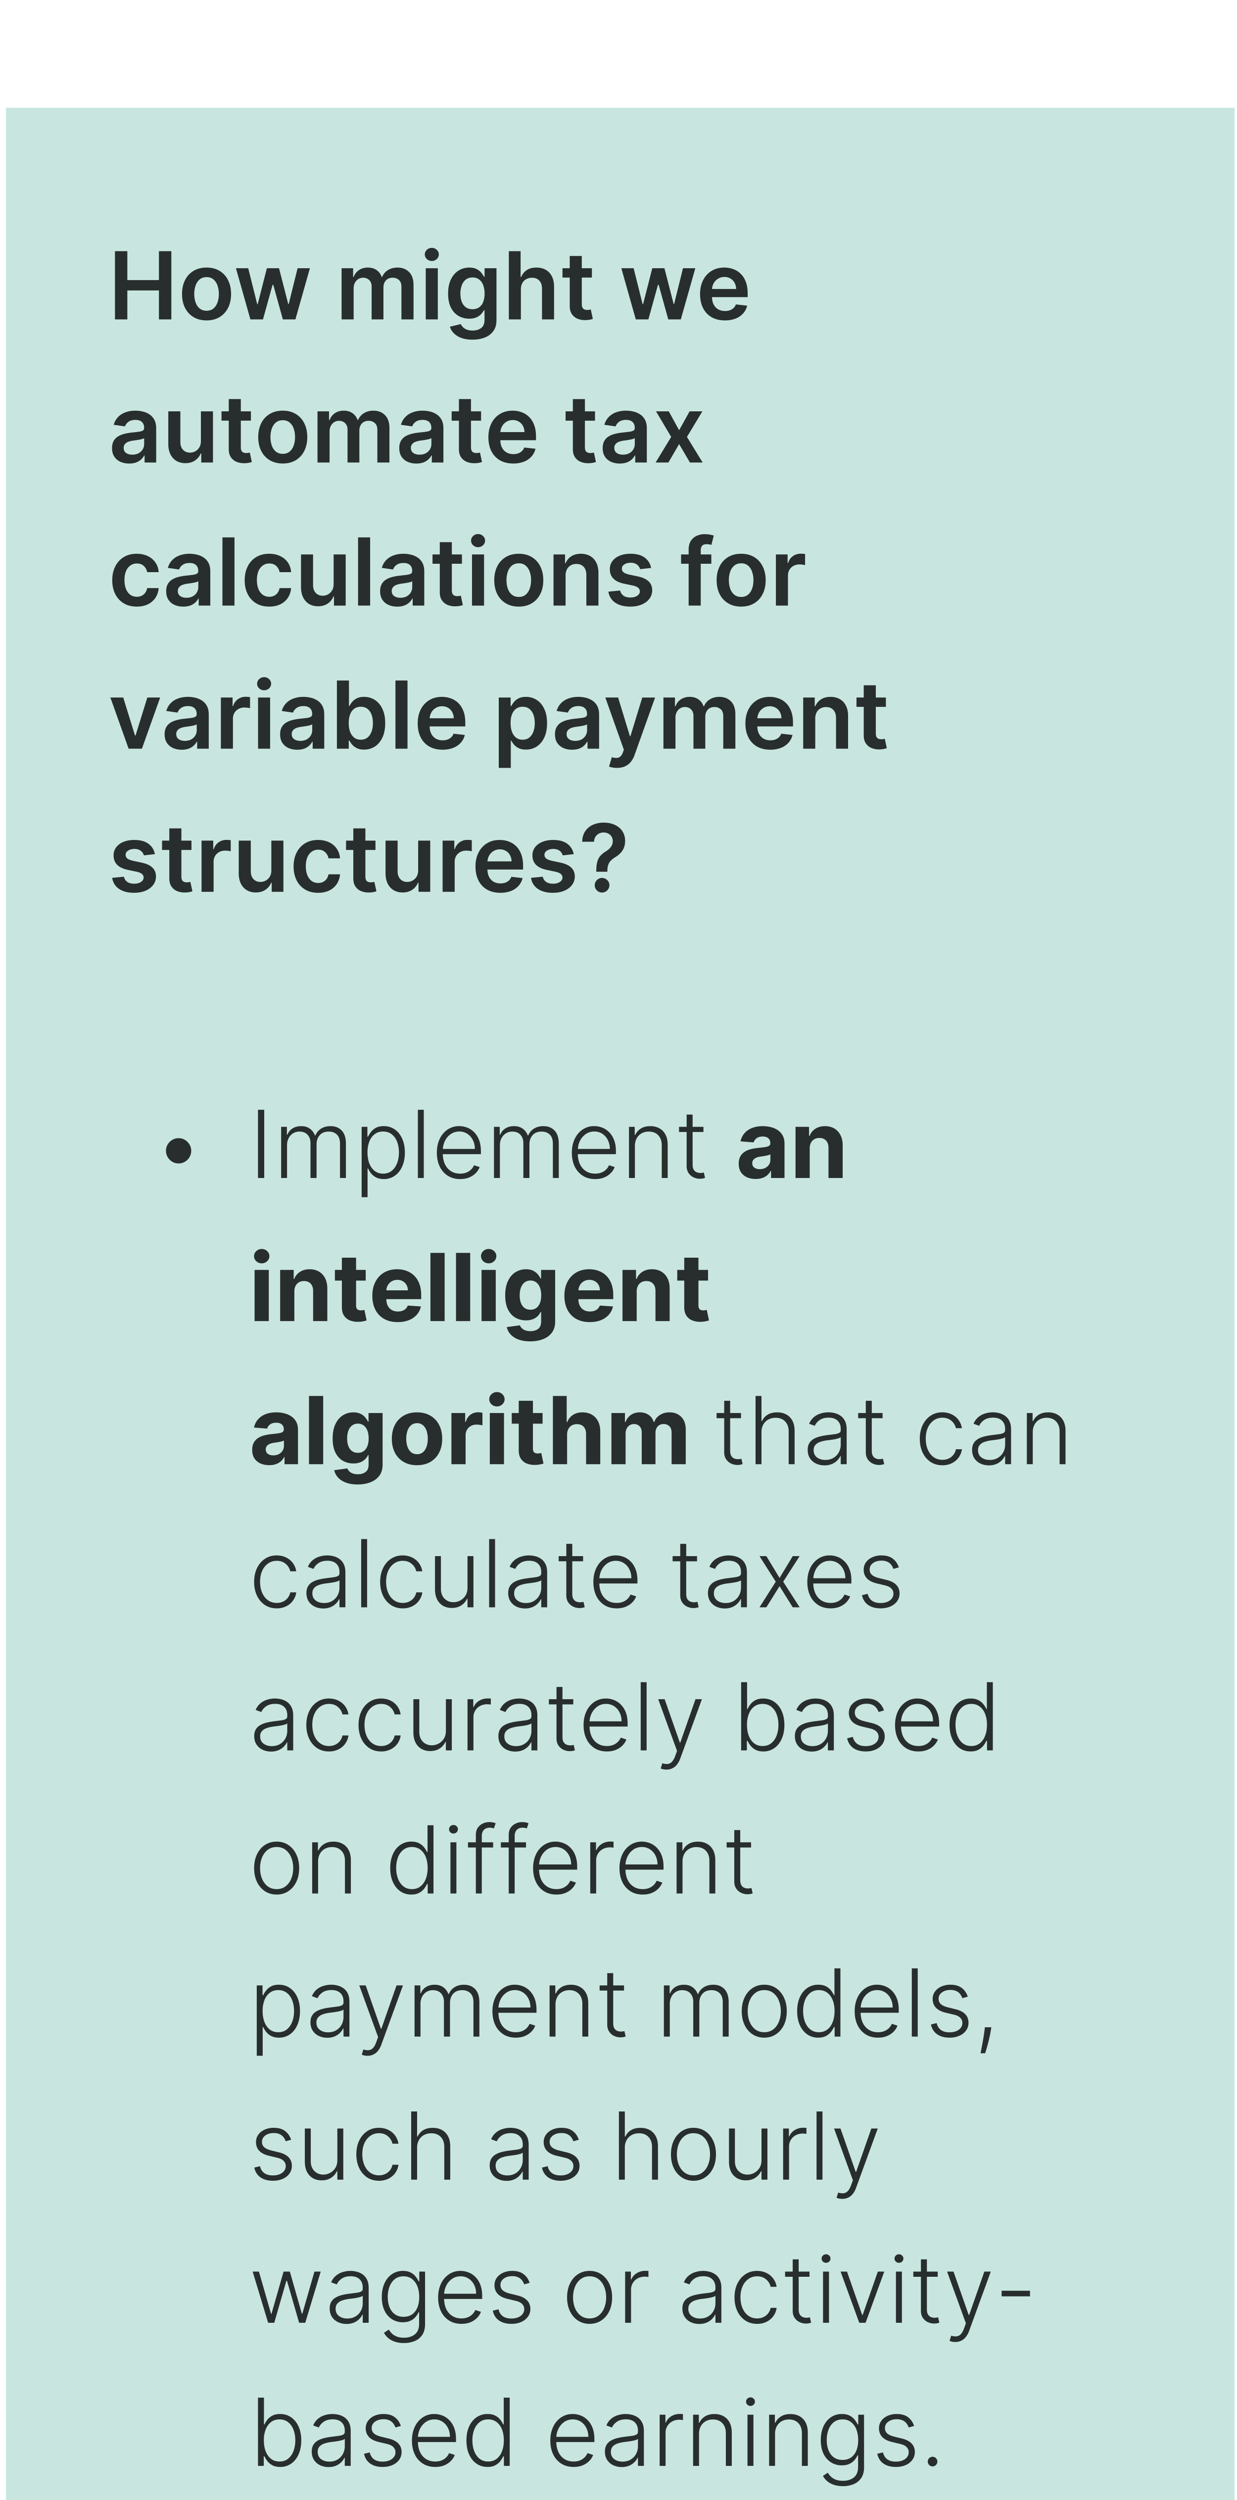 <svg xmlns="http://www.w3.org/2000/svg" width="147" height="297" fill="none"><g filter="url(#a)"><path fill="#C8E6DF" d="M.713.256h146v296.303h-146z"/><path fill="#000" fill-opacity=".8" d="M13.664 25.407v-8.105h1.468v3.431h3.756v-3.431h1.473v8.105h-1.473v-3.443h-3.756v3.443h-1.468zm10.882.119c-.594 0-1.108-.13-1.543-.392a2.66 2.66 0 0 1-1.014-1.096c-.237-.47-.356-1.019-.356-1.647 0-.628.119-1.178.356-1.65.24-.472.578-.84 1.014-1.1.435-.261.95-.392 1.543-.392.594 0 1.108.13 1.544.392a2.63 2.63 0 0 1 1.009 1.1c.24.472.36 1.022.36 1.65 0 .628-.12 1.177-.36 1.647-.238.47-.574.835-1.01 1.096-.435.261-.95.392-1.543.392zm.008-1.148c.322 0 .591-.088.807-.265.217-.18.378-.42.483-.72.108-.301.162-.636.162-1.006a2.97 2.97 0 0 0-.162-1.009 1.597 1.597 0 0 0-.483-.724c-.216-.18-.485-.27-.807-.27-.33 0-.604.09-.823.27-.217.18-.379.42-.487.724a3.024 3.024 0 0 0-.158 1.01c0 .369.052.704.158 1.005.108.3.27.54.487.72.219.177.493.265.823.265zm5.202 1.03-1.718-6.08h1.46l1.069 4.274h.055l1.093-4.274h1.444l1.093 4.25h.059l1.053-4.25h1.464l-1.722 6.08h-1.492l-1.14-4.109h-.083l-1.14 4.108h-1.495zm10.837 0v-6.08h1.37v1.033h.07c.127-.348.337-.62.63-.815.293-.198.642-.297 1.049-.297.411 0 .758.1 1.04.3.285.199.486.469.602.812h.063c.135-.338.362-.607.681-.807.322-.203.703-.305 1.144-.305.56 0 1.016.177 1.37.53.353.354.53.87.53 1.548v4.08h-1.437v-3.859c0-.377-.1-.653-.3-.827a1.074 1.074 0 0 0-.737-.265c-.346 0-.616.108-.811.325-.193.213-.29.492-.29.835v3.791h-1.404V21.49c0-.314-.095-.565-.285-.752-.187-.187-.433-.281-.736-.281a1.04 1.04 0 0 0-.562.158c-.17.103-.304.25-.404.44-.1.187-.15.406-.15.657v3.696h-1.433zm10.002 0v-6.08h1.433v6.08h-1.433zm.72-6.943a.836.836 0 0 1-.585-.225.727.727 0 0 1-.246-.55c0-.217.082-.4.246-.55a.828.828 0 0 1 .586-.23c.23 0 .424.076.585.23a.72.72 0 0 1 .246.55.727.727 0 0 1-.246.55.827.827 0 0 1-.585.225zm4.83 9.349c-.514 0-.956-.07-1.326-.21a2.354 2.354 0 0 1-.89-.554 1.918 1.918 0 0 1-.467-.772l1.29-.313c.058.119.142.236.253.352.111.12.26.217.447.293.19.08.43.12.717.12.406 0 .743-.1 1.01-.298.266-.195.399-.517.399-.965v-1.152h-.071c-.074.148-.182.3-.325.455-.14.156-.326.286-.558.392-.23.105-.519.158-.867.158-.467 0-.89-.11-1.27-.328-.378-.222-.678-.552-.903-.99-.221-.44-.332-.992-.332-1.654 0-.668.11-1.231.332-1.69.225-.462.527-.812.907-1.049.38-.24.803-.36 1.27-.36.356 0 .65.06.879.182.232.119.417.262.554.431.137.167.241.324.313.471h.079v-1.005h1.413v6.178c0 .52-.124.95-.372 1.29a2.24 2.24 0 0 1-1.018.764c-.43.17-.918.254-1.464.254zm.012-3.618c.303 0 .562-.074.776-.222a1.36 1.36 0 0 0 .486-.637 2.68 2.68 0 0 0 .167-.997 2.8 2.8 0 0 0-.166-1.005 1.435 1.435 0 0 0-.483-.67 1.247 1.247 0 0 0-.78-.24c-.32 0-.586.082-.8.249a1.512 1.512 0 0 0-.482.684 2.774 2.774 0 0 0-.163.982c0 .372.054.698.163.977.11.278.273.494.486.65.217.153.482.23.796.23zm5.743-2.35v3.561h-1.433v-8.105h1.401v3.059h.071c.143-.343.363-.613.661-.811.301-.2.684-.301 1.148-.301.422 0 .79.088 1.104.265.314.177.557.435.728.776.175.34.262.756.262 1.247v3.87h-1.433v-3.649c0-.409-.106-.727-.317-.954-.208-.23-.501-.344-.878-.344-.254 0-.48.055-.681.166a1.164 1.164 0 0 0-.467.471c-.11.206-.166.455-.166.748zm8.438-2.518v1.108h-3.495v-1.108h3.495zm-2.632-1.456h1.432v5.707c0 .192.03.34.088.443.06.1.14.169.237.206a.911.911 0 0 0 .325.055 1.4 1.4 0 0 0 .245-.02c.076-.013.135-.025.174-.035l.242 1.12a3.204 3.204 0 0 1-.329.087 2.68 2.68 0 0 1-.514.055 2.336 2.336 0 0 1-.97-.162 1.508 1.508 0 0 1-.685-.562c-.166-.253-.248-.57-.245-.95v-5.944zm7.85 7.535-1.719-6.079h1.46l1.07 4.274h.055l1.092-4.274h1.445l1.092 4.25h.06l1.052-4.25h1.465l-1.722 6.08h-1.492l-1.14-4.109h-.083l-1.14 4.108h-1.496zm10.59.119c-.61 0-1.137-.127-1.58-.38a2.573 2.573 0 0 1-1.017-1.084c-.238-.47-.356-1.023-.356-1.659 0-.625.118-1.174.356-1.646.24-.475.575-.845 1.005-1.108.43-.267.936-.4 1.516-.4.375 0 .728.06 1.06.182.336.119.631.303.887.554.259.25.462.57.61.958.147.385.221.844.221 1.377v.44h-4.983v-.966h3.61a1.542 1.542 0 0 0-.178-.732 1.295 1.295 0 0 0-.487-.511 1.369 1.369 0 0 0-.72-.186c-.293 0-.55.071-.772.214-.222.14-.394.324-.519.554a1.594 1.594 0 0 0-.186.748v.843c0 .353.065.657.194.91.13.25.31.443.543.578.232.132.504.198.815.198.208 0 .397-.03.566-.087.169-.06.315-.15.44-.265.123-.116.217-.26.28-.432l1.338.15a2.085 2.085 0 0 1-.483.927 2.353 2.353 0 0 1-.902.61 3.456 3.456 0 0 1-1.259.213zM15.35 42.53c-.385 0-.732-.069-1.04-.206a1.698 1.698 0 0 1-.729-.617c-.177-.272-.265-.607-.265-1.006 0-.343.063-.626.19-.85.126-.225.3-.404.518-.539a2.63 2.63 0 0 1 .74-.304c.277-.072.564-.123.86-.155.355-.037.644-.07.866-.099.222-.032.383-.079.483-.142.103-.066.154-.168.154-.305v-.024c0-.298-.088-.529-.265-.692-.177-.164-.431-.246-.764-.246-.35 0-.63.077-.835.23a1.14 1.14 0 0 0-.412.542l-1.337-.19c.105-.37.28-.678.522-.926.243-.25.54-.438.89-.562.352-.127.74-.19 1.164-.19.293 0 .585.034.875.103.29.068.555.182.795.34.24.156.433.368.578.637.148.27.222.606.222 1.01v4.068h-1.377v-.835h-.048a1.75 1.75 0 0 1-.368.475 1.77 1.77 0 0 1-.59.352c-.234.087-.51.13-.827.13zm.372-1.053c.288 0 .537-.057.748-.17.211-.116.373-.27.487-.46a1.17 1.17 0 0 0 .174-.62v-.717a.67.67 0 0 1-.23.103c-.105.032-.224.06-.356.083a11.76 11.76 0 0 1-.391.064l-.337.047a2.503 2.503 0 0 0-.574.142.953.953 0 0 0-.4.278.677.677 0 0 0-.146.45c0 .264.096.464.289.598.193.135.438.202.736.202zm8.153-1.627v-3.522h1.433v6.08h-1.39v-1.081h-.063c-.137.34-.362.619-.676.835-.312.216-.696.324-1.152.324-.399 0-.75-.088-1.057-.265-.303-.18-.54-.44-.712-.78-.172-.343-.258-.757-.258-1.242v-3.87h1.433v3.648c0 .385.106.691.317.918.211.227.488.34.831.34.211 0 .416-.05.614-.154.197-.103.36-.256.486-.459.13-.206.194-.463.194-.772zm5.942-3.522v1.108h-3.495v-1.108h3.495zm-2.632-1.456h1.433v5.707c0 .192.029.34.087.443.06.1.14.169.237.206a.911.911 0 0 0 .325.055 1.4 1.4 0 0 0 .245-.02c.077-.013.135-.025.174-.035l.242 1.12a3.219 3.219 0 0 1-.329.087c-.14.032-.311.05-.514.055a2.336 2.336 0 0 1-.97-.162 1.509 1.509 0 0 1-.685-.562c-.166-.253-.248-.57-.245-.95v-5.944zm6.417 7.654c-.594 0-1.109-.13-1.544-.392a2.66 2.66 0 0 1-1.013-1.096c-.238-.47-.357-1.019-.357-1.647 0-.628.12-1.178.357-1.65a2.65 2.65 0 0 1 1.013-1.1c.435-.261.95-.392 1.544-.392.593 0 1.108.13 1.543.392a2.63 2.63 0 0 1 1.01 1.1c.24.472.36 1.022.36 1.65 0 .628-.12 1.177-.36 1.647-.238.47-.575.835-1.01 1.096-.435.261-.95.392-1.544.392zm.007-1.148c.322 0 .591-.088.808-.265.216-.18.377-.42.483-.72.108-.301.162-.636.162-1.006a2.97 2.97 0 0 0-.162-1.009 1.597 1.597 0 0 0-.483-.724c-.217-.18-.486-.27-.808-.27-.33 0-.604.09-.823.27-.216.18-.378.42-.487.724a3.05 3.05 0 0 0-.158 1.01c0 .369.053.704.158 1.005.109.3.27.54.487.72.22.177.494.265.823.265zm4.121 1.03v-6.08h1.37v1.033h.071c.127-.348.337-.62.63-.815.292-.198.642-.297 1.048-.297.412 0 .759.1 1.041.3.285.199.486.469.602.812h.063a1.66 1.66 0 0 1 .68-.807c.323-.204.704-.305 1.145-.305.559 0 1.015.177 1.369.53.353.354.53.87.53 1.548v4.08h-1.436v-3.859c0-.377-.1-.653-.301-.827a1.074 1.074 0 0 0-.736-.265c-.346 0-.616.108-.812.325-.192.213-.289.492-.289.835v3.791H41.3V38.49c0-.314-.095-.565-.285-.752-.187-.187-.432-.281-.736-.281a1.04 1.04 0 0 0-.562.158c-.169.103-.303.25-.403.44-.1.187-.15.406-.15.657v3.696H37.73zm11.752.122c-.385 0-.732-.069-1.04-.206a1.698 1.698 0 0 1-.729-.617c-.177-.272-.265-.607-.265-1.006 0-.343.063-.626.19-.85.127-.225.3-.404.518-.539a2.63 2.63 0 0 1 .74-.304c.277-.072.564-.123.86-.155.355-.037.644-.07.866-.099.222-.032.383-.079.483-.142.103-.066.154-.168.154-.305v-.024c0-.298-.088-.529-.265-.692-.177-.164-.431-.246-.764-.246-.35 0-.63.077-.835.23-.203.153-.34.333-.412.542l-1.337-.19c.105-.37.28-.678.522-.926.243-.25.54-.438.89-.562.352-.127.74-.19 1.164-.19.293 0 .585.034.875.103.29.068.555.182.795.34.24.156.433.368.578.637.148.27.222.606.222 1.01v4.068h-1.377v-.835h-.048a1.75 1.75 0 0 1-.368.475 1.77 1.77 0 0 1-.59.352c-.234.087-.51.13-.827.13zm.372-1.053c.288 0 .537-.057.748-.17.211-.116.373-.27.487-.46a1.17 1.17 0 0 0 .174-.62v-.717a.67.67 0 0 1-.23.103c-.105.032-.224.06-.356.083a11.76 11.76 0 0 1-.391.064l-.337.047a2.502 2.502 0 0 0-.574.142.953.953 0 0 0-.4.278.677.677 0 0 0-.146.45c0 .264.096.464.289.598.193.135.438.202.736.202zm7.314-5.149v1.108h-3.495v-1.108h3.495zm-2.632-1.456h1.433v5.707c0 .192.029.34.087.443.06.1.14.169.238.206a.911.911 0 0 0 .324.055 1.4 1.4 0 0 0 .245-.02c.077-.013.135-.025.175-.035l.241 1.12a3.204 3.204 0 0 1-.329.087c-.14.032-.31.05-.514.055a2.336 2.336 0 0 1-.97-.162 1.509 1.509 0 0 1-.684-.562c-.167-.253-.248-.57-.246-.95v-5.944zm6.456 7.654c-.61 0-1.136-.127-1.579-.38a2.573 2.573 0 0 1-1.017-1.084c-.237-.47-.356-1.023-.356-1.659 0-.625.119-1.174.356-1.646.24-.475.575-.844 1.005-1.108.43-.267.936-.4 1.516-.4.375 0 .728.06 1.06.182.336.119.632.303.887.554.259.25.462.57.61.958.148.385.222.844.222 1.377v.44h-4.983v-.966h3.61a1.54 1.54 0 0 0-.179-.732 1.295 1.295 0 0 0-.487-.511 1.369 1.369 0 0 0-.72-.186c-.293 0-.55.071-.772.214-.221.14-.394.324-.518.554a1.596 1.596 0 0 0-.186.748v.843c0 .353.064.657.194.91.129.25.31.443.542.578.232.132.504.198.815.198.209 0 .397-.03.566-.087.169-.06.315-.15.44-.265.123-.117.217-.26.28-.432l1.338.15a2.084 2.084 0 0 1-.483.927 2.353 2.353 0 0 1-.902.61 3.457 3.457 0 0 1-1.259.213zm9.716-6.198v1.108h-3.495v-1.108h3.495zm-2.632-1.456h1.433v5.707c0 .192.029.34.087.443.06.1.14.169.237.206a.911.911 0 0 0 .325.055c.09 0 .171-.006.245-.02.076-.013.135-.025.174-.035l.242 1.12a3.204 3.204 0 0 1-.329.087 2.68 2.68 0 0 1-.514.055 2.336 2.336 0 0 1-.97-.162 1.509 1.509 0 0 1-.685-.562c-.166-.253-.248-.57-.245-.95v-5.944zm5.58 7.658c-.386 0-.733-.069-1.042-.206a1.698 1.698 0 0 1-.728-.617c-.177-.272-.265-.607-.265-1.006 0-.343.063-.626.19-.85.127-.225.3-.404.518-.539a2.63 2.63 0 0 1 .74-.304c.278-.072.564-.123.86-.155.356-.037.645-.07.866-.099.222-.032.383-.079.483-.142.103-.066.154-.168.154-.305v-.024c0-.298-.088-.529-.265-.692-.177-.164-.431-.246-.764-.246-.35 0-.629.077-.835.23-.203.153-.34.333-.411.542l-1.338-.19c.105-.37.28-.678.522-.926.243-.25.54-.438.89-.562a3.41 3.41 0 0 1 1.165-.19c.292 0 .584.034.874.103.29.068.556.182.796.34.24.156.432.368.578.637.147.27.221.606.221 1.01v4.068h-1.377v-.835h-.048a1.75 1.75 0 0 1-.368.475 1.77 1.77 0 0 1-.59.352c-.234.087-.51.13-.827.13zm.371-1.053c.288 0 .537-.057.748-.17a1.25 1.25 0 0 0 .487-.46 1.17 1.17 0 0 0 .174-.62v-.717a.672.672 0 0 1-.23.103c-.105.032-.224.06-.355.083-.132.024-.263.045-.392.064l-.337.047a2.503 2.503 0 0 0-.573.142.952.952 0 0 0-.4.278.677.677 0 0 0-.147.45c0 .264.097.464.29.598.192.135.437.202.735.202zm5.45-5.149 1.227 2.244 1.247-2.244h1.516l-1.833 3.04 1.864 3.04H81.99l-1.286-2.19-1.274 2.19h-1.52l1.852-3.04-1.805-3.04h1.52zM16.252 59.526c-.606 0-1.127-.133-1.563-.4a2.67 2.67 0 0 1-1.001-1.104c-.232-.472-.348-1.016-.348-1.63 0-.618.118-1.163.356-1.635a2.659 2.659 0 0 1 1.005-1.108c.435-.267.95-.4 1.544-.4.493 0 .93.09 1.31.273.382.18.687.434.914.764.227.327.356.71.388 1.148h-1.37a1.309 1.309 0 0 0-.395-.733c-.206-.197-.482-.296-.828-.296-.292 0-.55.079-.771.237a1.52 1.52 0 0 0-.519.673c-.121.293-.182.644-.182 1.053 0 .414.06.77.182 1.068.121.296.292.524.51.685.222.158.482.237.78.237.212 0 .4-.04.566-.118.17-.082.31-.2.424-.353.113-.153.191-.339.233-.558h1.37c-.035.43-.161.812-.38 1.144a2.25 2.25 0 0 1-.895.776c-.377.185-.82.277-1.33.277zm5.53.004c-.385 0-.732-.069-1.04-.206a1.698 1.698 0 0 1-.729-.617c-.176-.272-.265-.607-.265-1.006 0-.343.063-.626.19-.85.127-.225.3-.404.519-.539.219-.134.465-.236.74-.304a5.95 5.95 0 0 1 .859-.155c.356-.037.645-.07.866-.099.222-.032.383-.079.483-.142.103-.066.155-.168.155-.305v-.024c0-.298-.089-.529-.266-.692-.176-.164-.431-.246-.764-.246-.35 0-.629.077-.835.23-.203.153-.34.333-.411.542l-1.338-.19c.106-.37.28-.678.522-.926.243-.25.54-.438.891-.562a3.4 3.4 0 0 1 1.164-.19c.293 0 .584.034.874.103.29.068.556.182.796.34.24.156.432.368.578.637.147.27.221.606.221 1.01v4.068h-1.377v-.835h-.047a1.75 1.75 0 0 1-.369.475 1.77 1.77 0 0 1-.59.352c-.234.087-.51.13-.827.13zm.373-1.053c.287 0 .537-.057.748-.17.21-.116.373-.27.486-.46a1.17 1.17 0 0 0 .175-.62v-.717a.67.67 0 0 1-.23.103c-.106.032-.224.06-.356.083-.132.024-.263.045-.392.064l-.336.047a2.503 2.503 0 0 0-.574.142.953.953 0 0 0-.4.278.677.677 0 0 0-.146.45c0 .264.096.464.288.598.193.135.438.202.737.202zm5.71-7.175v8.105h-1.432v-8.105h1.433zm4.126 8.224c-.607 0-1.128-.133-1.564-.4a2.669 2.669 0 0 1-1.001-1.104c-.232-.472-.348-1.016-.348-1.63 0-.618.119-1.163.356-1.635a2.66 2.66 0 0 1 1.005-1.108c.436-.267.95-.4 1.544-.4.493 0 .93.09 1.31.273.382.18.687.434.914.764.227.327.356.71.388 1.148h-1.37a1.309 1.309 0 0 0-.395-.733c-.206-.197-.482-.296-.828-.296-.292 0-.55.079-.771.237a1.52 1.52 0 0 0-.519.673c-.121.293-.182.644-.182 1.053 0 .414.06.77.182 1.068.122.296.292.524.51.685.223.158.482.237.78.237.212 0 .4-.04.566-.118.17-.082.31-.2.424-.353.113-.153.191-.339.233-.558h1.37c-.034.43-.161.812-.38 1.144a2.25 2.25 0 0 1-.895.776c-.377.185-.82.277-1.33.277zm7.655-2.676v-3.522h1.433v6.08h-1.39v-1.081h-.063c-.137.34-.363.619-.676.835-.312.216-.696.324-1.152.324-.399 0-.75-.088-1.057-.265-.303-.18-.54-.44-.712-.78-.172-.343-.258-.757-.258-1.242v-3.87h1.433v3.648c0 .385.106.691.317.918.21.227.488.34.83.34a1.3 1.3 0 0 0 .614-.154c.198-.103.36-.256.487-.459.13-.206.194-.463.194-.772zm4.339-5.548v8.105h-1.433v-8.105h1.433zm3.222 8.228c-.385 0-.732-.069-1.04-.206a1.698 1.698 0 0 1-.729-.617c-.177-.272-.265-.607-.265-1.006 0-.343.063-.626.19-.85.127-.225.3-.404.519-.539.218-.134.465-.236.74-.304.277-.072.563-.123.858-.155.357-.037.646-.07.867-.099.222-.032.383-.079.483-.142.103-.066.154-.168.154-.305v-.024c0-.298-.088-.529-.265-.692-.177-.164-.431-.246-.764-.246-.35 0-.629.077-.835.23-.203.153-.34.333-.411.542l-1.338-.19c.105-.37.28-.678.522-.926.243-.25.54-.438.89-.562.352-.127.74-.19 1.164-.19.293 0 .585.034.875.103.29.068.556.182.796.34.24.156.432.368.578.637.147.27.221.606.221 1.01v4.068H49.04v-.835h-.048a1.75 1.75 0 0 1-.368.475 1.771 1.771 0 0 1-.59.352c-.234.087-.51.13-.827.13zm.372-1.053c.288 0 .537-.057.748-.17a1.26 1.26 0 0 0 .487-.46 1.17 1.17 0 0 0 .174-.62v-.717a.672.672 0 0 1-.23.103c-.105.032-.223.06-.355.083-.132.024-.263.045-.392.064l-.337.047a2.505 2.505 0 0 0-.574.142.953.953 0 0 0-.4.278.677.677 0 0 0-.146.45c0 .264.097.464.29.598.192.135.437.202.735.202zm7.314-5.149v1.108H51.4v-1.108h3.494zm-2.632-1.456h1.433v5.707c0 .192.03.34.087.443.061.1.14.169.238.206a.911.911 0 0 0 .324.055 1.4 1.4 0 0 0 .246-.02c.076-.013.134-.025.174-.035l.241 1.12a3.204 3.204 0 0 1-.328.087 2.68 2.68 0 0 1-.515.055 2.336 2.336 0 0 1-.97-.162 1.508 1.508 0 0 1-.684-.562c-.166-.253-.248-.57-.245-.95v-5.944zm3.83 7.535v-6.079h1.433v6.08h-1.432zm.721-6.942a.836.836 0 0 1-.586-.225.727.727 0 0 1-.245-.55c0-.217.082-.4.245-.55a.828.828 0 0 1 .586-.23c.23 0 .425.076.586.23a.72.72 0 0 1 .245.55.727.727 0 0 1-.245.55.827.827 0 0 1-.586.225zm4.837 7.061c-.593 0-1.108-.13-1.543-.392a2.661 2.661 0 0 1-1.013-1.096c-.238-.47-.357-1.019-.357-1.647 0-.628.12-1.178.357-1.65.24-.472.577-.84 1.013-1.1.435-.261.95-.392 1.543-.392.594 0 1.109.13 1.544.392a2.63 2.63 0 0 1 1.01 1.1c.24.472.36 1.022.36 1.65 0 .628-.12 1.177-.36 1.647-.238.47-.575.835-1.01 1.096-.435.261-.95.392-1.544.392zm.008-1.148c.322 0 .591-.088.808-.265.216-.18.377-.42.482-.72.109-.301.163-.636.163-1.006 0-.372-.054-.708-.163-1.009a1.597 1.597 0 0 0-.482-.724c-.217-.18-.486-.27-.808-.27-.33 0-.604.09-.823.27-.216.18-.379.42-.487.724a3.05 3.05 0 0 0-.158 1.01c0 .369.053.704.158 1.005.108.3.27.54.487.72.22.177.493.265.823.265zm5.554-2.533v3.562h-1.433v-6.079h1.37v1.033h.071c.14-.34.363-.61.669-.811.309-.2.69-.301 1.144-.301.42 0 .785.09 1.096.269.314.18.557.44.728.78.174.34.26.753.258 1.238v3.871H69.68v-3.649c0-.406-.106-.724-.317-.954-.208-.23-.497-.344-.867-.344-.25 0-.473.055-.668.166a1.153 1.153 0 0 0-.456.471 1.591 1.591 0 0 0-.162.748zm10.164-.91-1.306.142a1.05 1.05 0 0 0-.194-.372.963.963 0 0 0-.364-.28 1.326 1.326 0 0 0-.562-.107c-.299 0-.55.064-.752.193-.201.13-.3.297-.297.503a.526.526 0 0 0 .194.431c.134.111.356.202.665.274l1.037.221c.575.124 1.002.32 1.282.59.282.269.425.621.427 1.057-.002.382-.114.72-.336 1.013-.22.29-.524.517-.914.68-.39.164-.84.246-1.346.246-.744 0-1.343-.156-1.797-.467a1.877 1.877 0 0 1-.811-1.31l1.397-.135a.984.984 0 0 0 .404.622c.205.14.473.21.803.21.34 0 .614-.07.82-.21.208-.14.312-.313.312-.519a.54.54 0 0 0-.202-.431c-.132-.114-.338-.2-.617-.261l-1.037-.218c-.583-.121-1.015-.326-1.294-.614-.28-.29-.419-.657-.416-1.1a1.553 1.553 0 0 1 .305-.973c.208-.277.497-.491.867-.642.371-.153.8-.23 1.286-.23.712 0 1.273.153 1.682.456.411.303.666.714.764 1.23zm7.155-1.607v1.108h-3.593v-1.108h3.593zm-2.695 6.08v-6.654c0-.409.085-.75.253-1.02.172-.273.402-.476.69-.61a2.22 2.22 0 0 1 .957-.202 3.603 3.603 0 0 1 1.088.166l-.285 1.108a2.511 2.511 0 0 0-.23-.055 1.388 1.388 0 0 0-.308-.032c-.266 0-.455.065-.566.194-.108.127-.162.309-.162.546v6.558h-1.437zm6.24.118c-.593 0-1.108-.13-1.543-.392a2.66 2.66 0 0 1-1.013-1.096c-.238-.47-.356-1.019-.356-1.647 0-.628.118-1.178.356-1.65a2.65 2.65 0 0 1 1.013-1.1c.435-.261.95-.392 1.544-.392.593 0 1.108.13 1.543.392.436.26.772.628 1.01 1.1.24.472.36 1.022.36 1.65 0 .628-.12 1.177-.36 1.647-.238.47-.575.835-1.01 1.096-.435.261-.95.392-1.543.392zm.008-1.148c.322 0 .591-.088.808-.265.216-.18.377-.42.483-.72.108-.301.162-.636.162-1.006a2.97 2.97 0 0 0-.162-1.009 1.597 1.597 0 0 0-.483-.724c-.217-.18-.486-.27-.808-.27-.33 0-.604.09-.823.27-.216.18-.378.42-.487.724a3.05 3.05 0 0 0-.158 1.01c0 .369.053.704.159 1.005.108.3.27.54.486.72.22.177.494.265.823.265zm4.121 1.03v-6.08h1.39v1.013h.063c.11-.35.3-.621.57-.811.272-.193.582-.289.93-.289.08 0 .168.004.265.012.1.005.184.014.25.028v1.318a1.505 1.505 0 0 0-.29-.056 2.653 2.653 0 0 0-.375-.028c-.262 0-.496.057-.705.17a1.25 1.25 0 0 0-.487.464 1.304 1.304 0 0 0-.178.684v3.574h-1.433zm-73.173 10.92-2.165 6.08h-1.583l-2.165-6.08h1.528l1.397 4.516h.063l1.401-4.516h1.524zm2.567 6.202c-.386 0-.733-.069-1.041-.206a1.698 1.698 0 0 1-.729-.617c-.176-.272-.265-.607-.265-1.006 0-.343.064-.626.19-.85.127-.225.3-.404.519-.539.219-.134.465-.236.74-.305.277-.07.563-.122.859-.154.356-.037.645-.07.866-.099.222-.032.383-.079.483-.142.103-.066.155-.168.155-.305v-.024c0-.298-.089-.529-.266-.692-.176-.164-.431-.246-.764-.246-.35 0-.629.077-.835.23a1.14 1.14 0 0 0-.411.542l-1.338-.19c.106-.37.28-.678.523-.926.242-.25.54-.438.89-.562.35-.127.739-.19 1.164-.19.293 0 .584.034.874.103.29.068.556.182.796.34.24.156.433.368.578.637.147.27.221.606.221 1.01v4.068H23.43v-.835h-.047a1.75 1.75 0 0 1-.369.475 1.771 1.771 0 0 1-.59.352c-.234.087-.51.13-.826.13zm.372-1.053c.287 0 .537-.057.748-.17a1.26 1.26 0 0 0 .486-.46 1.17 1.17 0 0 0 .174-.62v-.717a.672.672 0 0 1-.229.103c-.106.032-.224.06-.356.083-.132.024-.263.045-.392.064l-.337.047a2.505 2.505 0 0 0-.573.142.953.953 0 0 0-.4.278.677.677 0 0 0-.146.45c0 .264.096.464.288.598.193.135.438.202.736.202zm4.278.93v-6.079h1.39v1.013h.062a1.52 1.52 0 0 1 1.5-1.1c.08 0 .168.004.266.012.1.005.183.014.249.028v1.317a1.505 1.505 0 0 0-.289-.055 2.654 2.654 0 0 0-.376-.028 1.45 1.45 0 0 0-.704.17 1.243 1.243 0 0 0-.487.464 1.305 1.305 0 0 0-.178.684v3.574h-1.433zm4.419 0v-6.079h1.432v6.08h-1.432zm.72-6.942a.836.836 0 0 1-.586-.225.728.728 0 0 1-.245-.55c0-.217.082-.4.245-.55a.828.828 0 0 1 .586-.23.82.82 0 0 1 .586.23.72.72 0 0 1 .245.55.728.728 0 0 1-.245.55.827.827 0 0 1-.586.225zm3.935 7.065c-.385 0-.732-.069-1.04-.206a1.698 1.698 0 0 1-.729-.617c-.177-.272-.265-.607-.265-1.006 0-.343.063-.626.19-.85.127-.225.3-.404.518-.539a2.66 2.66 0 0 1 .74-.305 6.25 6.25 0 0 1 .86-.154c.355-.037.644-.07.866-.099.222-.032.383-.079.483-.142.103-.066.154-.168.154-.305v-.024c0-.298-.088-.529-.265-.692-.177-.164-.431-.246-.764-.246-.35 0-.63.077-.835.23-.203.153-.34.334-.411.542l-1.338-.19c.105-.37.28-.678.522-.926.243-.25.54-.438.89-.562.352-.127.74-.19 1.164-.19.293 0 .585.034.875.103.29.068.555.182.795.34.24.156.433.368.578.637.148.27.222.606.222 1.01v4.068h-1.377v-.835h-.048a1.75 1.75 0 0 1-.368.475 1.77 1.77 0 0 1-.59.352c-.235.087-.51.13-.827.13zm.372-1.053c.288 0 .537-.057.748-.17.211-.116.373-.27.487-.46a1.17 1.17 0 0 0 .174-.62v-.717a.67.67 0 0 1-.23.103c-.105.032-.224.06-.356.083a11.76 11.76 0 0 1-.391.064l-.337.047a2.502 2.502 0 0 0-.574.142.953.953 0 0 0-.4.278.677.677 0 0 0-.146.45c0 .264.096.464.289.598.193.135.438.202.736.202zm4.342.93v-8.105h1.433v3.031h.059c.074-.147.178-.304.313-.47.134-.17.316-.313.546-.432.23-.121.522-.182.878-.182.47 0 .894.12 1.27.36.38.238.682.59.903 1.057.224.464.337 1.034.337 1.71 0 .667-.11 1.234-.329 1.701-.219.467-.517.824-.894 1.069a2.3 2.3 0 0 1-1.283.368c-.348 0-.637-.058-.866-.174a1.764 1.764 0 0 1-.554-.42 2.712 2.712 0 0 1-.321-.47h-.083v.957h-1.41zm1.405-3.04c0 .394.055.738.166 1.034.114.295.276.526.487.692.214.164.472.246.776.246.316 0 .581-.085.795-.254.214-.171.375-.405.483-.7.11-.298.166-.637.166-1.017 0-.378-.054-.713-.162-1.006a1.51 1.51 0 0 0-.483-.688c-.214-.167-.48-.25-.8-.25-.305 0-.565.08-.779.242-.214.16-.376.386-.487.677-.108.29-.162.632-.162 1.025zm6.984-5.065v8.105h-1.432v-8.105h1.432zm4.165 8.224c-.61 0-1.136-.127-1.58-.38a2.573 2.573 0 0 1-1.016-1.084c-.238-.47-.356-1.023-.356-1.659 0-.625.118-1.174.356-1.646.24-.475.575-.845 1.005-1.108.43-.267.935-.4 1.516-.4.374 0 .728.06 1.06.182.336.119.631.303.887.554.259.25.462.57.61.958.147.385.221.844.221 1.377v.44H50.31v-.966h3.61a1.54 1.54 0 0 0-.178-.732 1.295 1.295 0 0 0-.487-.511 1.369 1.369 0 0 0-.72-.186c-.293 0-.55.071-.772.214-.222.14-.395.324-.519.554a1.596 1.596 0 0 0-.186.748v.843c0 .353.065.657.194.91.13.25.31.443.542.578.233.132.504.198.816.198.208 0 .397-.03.566-.087.169-.06.315-.15.44-.265.123-.117.217-.26.28-.432l1.338.15a2.084 2.084 0 0 1-.483.927 2.353 2.353 0 0 1-.902.61 3.457 3.457 0 0 1-1.259.213zm6.68 2.16v-8.358h1.409v1.005h.083c.074-.147.178-.304.313-.47.134-.17.316-.313.546-.432.23-.121.522-.182.878-.182.47 0 .893.12 1.27.36.38.238.682.59.903 1.057.224.464.337 1.034.337 1.71 0 .667-.11 1.234-.329 1.701-.219.467-.517.824-.894 1.069a2.3 2.3 0 0 1-1.283.368c-.348 0-.637-.058-.867-.174a1.764 1.764 0 0 1-.554-.42 2.719 2.719 0 0 1-.32-.47h-.06v3.237H59.27zm1.405-5.318c0 .393.055.737.166 1.033.114.295.276.526.487.692.213.164.472.246.775.246.317 0 .582-.085.796-.254.214-.171.375-.405.483-.7.11-.298.166-.637.166-1.017 0-.378-.054-.713-.162-1.006a1.51 1.51 0 0 0-.483-.688c-.214-.167-.48-.25-.8-.25-.306 0-.565.08-.78.242-.213.16-.375.386-.486.677-.108.29-.162.632-.162 1.025zm7.31 3.162c-.385 0-.732-.069-1.041-.206a1.698 1.698 0 0 1-.728-.617c-.177-.272-.265-.607-.265-1.006 0-.343.063-.626.19-.85.126-.225.299-.404.518-.539.219-.134.466-.236.74-.305.277-.07.563-.122.859-.154.356-.037.645-.07.867-.099.221-.032.382-.079.483-.142.102-.066.154-.168.154-.305v-.024c0-.298-.088-.529-.265-.692-.177-.164-.432-.246-.764-.246-.351 0-.63.077-.835.23a1.14 1.14 0 0 0-.412.542l-1.338-.19c.106-.37.28-.678.523-.926.243-.25.54-.438.89-.562.351-.127.74-.19 1.164-.19.293 0 .584.034.875.103.29.068.555.182.795.34.24.156.433.368.578.637.148.27.222.606.222 1.01v4.068h-1.378v-.835h-.047a1.75 1.75 0 0 1-.368.475 1.77 1.77 0 0 1-.59.352c-.235.087-.51.13-.827.13zm.372-1.053c.287 0 .537-.057.748-.17.211-.116.373-.27.487-.46a1.17 1.17 0 0 0 .174-.62v-.717a.67.67 0 0 1-.23.103c-.105.032-.224.06-.356.083-.132.024-.263.045-.392.064l-.336.047a2.503 2.503 0 0 0-.574.142.953.953 0 0 0-.4.278.677.677 0 0 0-.146.45c0 .264.096.464.289.598.192.135.438.202.736.202zm4.951 3.21a2.898 2.898 0 0 1-.934-.15l.333-1.117c.208.061.394.09.558.087a.684.684 0 0 0 .43-.154c.128-.097.234-.261.322-.49l.122-.33-2.204-6.205h1.52l1.4 4.591h.064l1.405-4.59h1.524l-2.434 6.814a2.732 2.732 0 0 1-.452.828 1.835 1.835 0 0 1-.688.53c-.27.124-.591.186-.966.186zm5.531-2.28v-6.079h1.37v1.033h.07c.127-.348.337-.62.63-.815.293-.198.642-.297 1.049-.297.411 0 .758.1 1.04.3.286.199.486.469.602.812h.064c.134-.338.361-.607.68-.807.322-.204.704-.305 1.144-.305.56 0 1.016.177 1.37.53.353.354.53.87.53 1.548v4.08H85.95v-3.859c0-.377-.1-.653-.3-.827a1.074 1.074 0 0 0-.737-.265c-.345 0-.616.108-.811.325-.193.213-.289.492-.289.835v3.791h-1.405V72.49c0-.314-.095-.565-.285-.752-.187-.187-.433-.281-.736-.281a1.04 1.04 0 0 0-.562.158c-.169.103-.303.25-.404.44-.1.187-.15.406-.15.657v3.696h-1.433zm12.694.119c-.61 0-1.136-.127-1.58-.38a2.573 2.573 0 0 1-1.017-1.084c-.237-.47-.356-1.023-.356-1.659 0-.625.119-1.174.356-1.646.24-.475.576-.845 1.006-1.108.43-.267.935-.4 1.516-.4.374 0 .728.06 1.06.182.335.119.63.303.887.554.258.25.462.57.61.958.147.385.22.844.22 1.377v.44h-4.982v-.966h3.61a1.54 1.54 0 0 0-.179-.732 1.294 1.294 0 0 0-.486-.511 1.369 1.369 0 0 0-.72-.186c-.294 0-.55.071-.772.214-.222.14-.395.324-.519.554a1.595 1.595 0 0 0-.186.748v.843c0 .353.065.657.194.91.13.25.31.443.542.578.232.132.504.198.816.198.208 0 .397-.03.566-.087.168-.06.315-.15.439-.265.124-.117.217-.26.28-.432l1.339.15a2.085 2.085 0 0 1-.483.927 2.354 2.354 0 0 1-.903.61 3.457 3.457 0 0 1-1.258.213zm5.348-3.68v3.561h-1.433v-6.079h1.37v1.033h.07c.14-.34.363-.61.67-.811.308-.2.69-.301 1.143-.301.42 0 .785.09 1.097.269.314.18.556.44.728.78.174.34.26.753.257 1.239v3.87H99.35v-3.649c0-.406-.105-.724-.316-.954-.209-.23-.498-.344-.867-.344-.25 0-.474.055-.669.166a1.153 1.153 0 0 0-.455.471 1.591 1.591 0 0 0-.162.748zm8.394-2.518v1.108h-3.495v-1.108h3.495zm-2.632-1.456h1.433v5.707c0 .192.029.34.087.443.061.1.14.169.237.206a.914.914 0 0 0 .325.055c.09 0 .172-.006.245-.02a2.15 2.15 0 0 0 .175-.035l.241 1.12a3.22 3.22 0 0 1-.329.087c-.139.032-.311.05-.514.055a2.338 2.338 0 0 1-.97-.162 1.505 1.505 0 0 1-.684-.562c-.167-.253-.248-.57-.246-.95v-5.944zM18.406 88.935l-1.306.142a1.05 1.05 0 0 0-.195-.372.963.963 0 0 0-.364-.28 1.326 1.326 0 0 0-.562-.108c-.298 0-.548.065-.752.194-.2.13-.299.297-.296.503a.526.526 0 0 0 .194.431c.134.111.356.202.664.274l1.037.221c.576.124 1.003.32 1.283.59.282.269.424.621.427 1.057A1.66 1.66 0 0 1 18.2 92.6a2.16 2.16 0 0 1-.915.68c-.39.164-.839.246-1.345.246-.744 0-1.343-.156-1.797-.467a1.877 1.877 0 0 1-.811-1.31l1.397-.135a.984.984 0 0 0 .403.622c.206.14.474.21.804.21.34 0 .613-.07.82-.21.208-.14.312-.313.312-.519a.54.54 0 0 0-.202-.431c-.132-.114-.338-.2-.617-.261l-1.037-.218c-.583-.121-1.015-.326-1.295-.614-.28-.29-.418-.656-.415-1.1a1.553 1.553 0 0 1 .305-.973 2 2 0 0 1 .866-.642c.372-.153.801-.23 1.287-.23.712 0 1.273.153 1.682.456.411.303.666.714.764 1.23zm4.347-1.607v1.108h-3.495v-1.108h3.495zm-2.632-1.456h1.433v5.707c0 .192.029.34.087.443.06.1.14.169.238.206a.911.911 0 0 0 .324.055 1.4 1.4 0 0 0 .245-.02c.077-.013.135-.025.175-.035l.241 1.12a3.204 3.204 0 0 1-.329.087 2.68 2.68 0 0 1-.514.055 2.336 2.336 0 0 1-.97-.162 1.509 1.509 0 0 1-.684-.562c-.167-.253-.248-.57-.246-.95v-5.944zm3.83 7.535v-6.079h1.39v1.013h.063c.11-.35.3-.621.57-.811.272-.193.582-.289.93-.289.08 0 .168.004.265.012.1.005.183.014.25.028v1.317a1.505 1.505 0 0 0-.29-.055 2.654 2.654 0 0 0-.376-.028 1.45 1.45 0 0 0-.704.17 1.25 1.25 0 0 0-.487.464 1.305 1.305 0 0 0-.178.684v3.574h-1.433zm8.294-2.556v-3.523h1.433v6.08h-1.39v-1.081h-.063c-.137.34-.363.618-.677.835-.311.216-.695.324-1.151.324-.399 0-.751-.088-1.057-.265a1.848 1.848 0 0 1-.712-.78c-.172-.343-.258-.757-.258-1.242v-3.87h1.433v3.648c0 .385.105.691.317.918.21.227.488.34.83.34a1.3 1.3 0 0 0 .614-.154c.198-.103.36-.256.487-.459.13-.206.194-.463.194-.772zm5.558 2.675c-.607 0-1.128-.133-1.564-.4a2.67 2.67 0 0 1-1.001-1.104c-.232-.472-.348-1.016-.348-1.63 0-.618.118-1.163.356-1.635a2.66 2.66 0 0 1 1.005-1.108c.436-.267.95-.4 1.544-.4.493 0 .93.09 1.31.273.382.18.687.434.914.764.227.327.356.71.388 1.148h-1.37a1.309 1.309 0 0 0-.395-.733c-.206-.197-.482-.296-.827-.296-.293 0-.55.079-.772.237a1.52 1.52 0 0 0-.519.673c-.121.293-.182.644-.182 1.053 0 .414.06.77.182 1.068.122.296.292.524.51.685.223.158.482.237.78.237.212 0 .4-.04.566-.118.17-.082.31-.2.424-.353.113-.153.191-.339.233-.558h1.37c-.034.43-.161.812-.38 1.144a2.25 2.25 0 0 1-.895.776c-.377.185-.82.277-1.33.277zm6.816-6.198v1.108h-3.495v-1.108h3.495zm-2.632-1.456h1.433v5.707c0 .192.029.34.087.443.06.1.14.169.237.206a.911.911 0 0 0 .325.055c.09 0 .171-.006.245-.02.077-.013.135-.025.174-.035l.242 1.12a3.204 3.204 0 0 1-.329.087 2.68 2.68 0 0 1-.514.055 2.336 2.336 0 0 1-.97-.162 1.509 1.509 0 0 1-.685-.562c-.166-.253-.248-.57-.245-.95v-5.944zm7.705 4.978v-3.522h1.433v6.08h-1.39v-1.081h-.063c-.137.34-.363.618-.677.835-.311.216-.695.324-1.151.324-.399 0-.751-.088-1.057-.265a1.842 1.842 0 0 1-.712-.78c-.172-.343-.258-.757-.258-1.242v-3.87h1.433v3.648c0 .385.105.691.317.918.21.227.488.34.83.34a1.3 1.3 0 0 0 .614-.154c.198-.103.36-.256.487-.459.13-.206.194-.463.194-.772zm2.906 2.557v-6.079h1.39v1.013h.062a1.52 1.52 0 0 1 1.5-1.1c.08 0 .168.004.266.012.1.005.183.014.249.028v1.317a1.505 1.505 0 0 0-.289-.055 2.654 2.654 0 0 0-.376-.028 1.45 1.45 0 0 0-.704.17 1.25 1.25 0 0 0-.487.464 1.305 1.305 0 0 0-.178.684v3.574h-1.433zm6.86.119c-.61 0-1.136-.127-1.58-.38a2.573 2.573 0 0 1-1.017-1.084c-.237-.47-.356-1.023-.356-1.659 0-.625.119-1.174.356-1.646.24-.475.576-.845 1.006-1.108.43-.267.935-.4 1.516-.4.374 0 .728.06 1.06.182.335.119.63.303.887.554.258.25.462.57.61.958.147.385.22.844.22 1.377v.44h-4.982v-.966h3.61a1.542 1.542 0 0 0-.178-.732 1.295 1.295 0 0 0-.487-.511 1.369 1.369 0 0 0-.72-.186c-.294 0-.55.071-.772.214-.222.14-.395.324-.519.554a1.594 1.594 0 0 0-.186.748v.843c0 .353.065.657.194.91.13.25.31.443.542.578.232.132.504.198.816.198.208 0 .397-.03.566-.087.168-.06.315-.15.439-.265.124-.117.218-.26.28-.432l1.339.15a2.085 2.085 0 0 1-.483.927 2.353 2.353 0 0 1-.903.61 3.456 3.456 0 0 1-1.258.213zm8.72-4.591-1.306.142a1.051 1.051 0 0 0-.194-.372.963.963 0 0 0-.364-.28 1.325 1.325 0 0 0-.562-.108c-.298 0-.55.065-.752.194-.2.13-.3.297-.297.503a.526.526 0 0 0 .194.431c.134.111.356.202.665.274l1.037.221c.575.124 1.002.32 1.282.59.282.269.425.621.427 1.057-.002.382-.114.72-.336 1.013-.219.29-.524.517-.914.68-.39.164-.84.246-1.346.246-.744 0-1.343-.156-1.797-.467a1.877 1.877 0 0 1-.811-1.31l1.397-.135a.984.984 0 0 0 .404.622c.206.14.473.21.803.21.34 0 .614-.07.82-.21.208-.14.312-.313.312-.519a.54.54 0 0 0-.202-.431c-.132-.114-.338-.2-.617-.261l-1.037-.218c-.583-.121-1.015-.326-1.294-.614-.28-.29-.419-.656-.416-1.1a1.553 1.553 0 0 1 .305-.973c.208-.277.497-.491.867-.642.372-.153.8-.23 1.286-.23.712 0 1.273.153 1.682.456.412.303.666.714.764 1.23zm2.681 2.09v-.103c.003-.478.048-.858.135-1.14.09-.282.216-.51.38-.68a2.92 2.92 0 0 1 .597-.48c.161-.1.305-.21.432-.328a1.44 1.44 0 0 0 .304-.404c.074-.15.111-.318.111-.503a.986.986 0 0 0-.146-.542.993.993 0 0 0-.396-.356 1.182 1.182 0 0 0-.55-.127c-.187 0-.365.041-.534.123-.167.08-.305.2-.416.364a1.197 1.197 0 0 0-.182.614h-1.409c.013-.502.135-.921.364-1.259a2.15 2.15 0 0 1 .918-.76 3.104 3.104 0 0 1 1.267-.253c.504 0 .947.088 1.33.265.385.177.684.429.898.756.216.325.325.71.325 1.156 0 .3-.05.57-.147.807a1.96 1.96 0 0 1-.407.633c-.177.185-.387.35-.63.495a2.72 2.72 0 0 0-.526.412c-.135.142-.235.31-.3.502-.064.19-.097.425-.1.705v.103H70.86zm.689 2.47a.844.844 0 0 1-.614-.254.834.834 0 0 1-.257-.617c0-.238.086-.441.257-.61a.844.844 0 0 1 .614-.253.84.84 0 0 1 .61.253.818.818 0 0 1 .26.61c0 .16-.04.307-.122.439a.909.909 0 0 1-.317.316.831.831 0 0 1-.431.115zm-50.325 32.183c-.274 0-.525-.068-.752-.202a1.555 1.555 0 0 1-.542-.546 1.476 1.476 0 0 1-.205-.752c0-.277.067-.528.201-.752a1.53 1.53 0 0 1 .543-.543c.23-.137.481-.205.756-.205.276 0 .527.068.752.205.226.135.407.316.542.543.137.224.206.475.206.752 0 .274-.07.525-.206.752a1.555 1.555 0 0 1-.543.546 1.439 1.439 0 0 1-.752.202zm10.176-6.376v8.105h-.74v-8.105h.74zm2.009 8.105v-6.079h.684v.934h.064a1.49 1.49 0 0 1 .605-.74c.285-.182.627-.273 1.025-.273.42 0 .764.099 1.033.297.272.195.475.464.61.807h.051c.137-.338.36-.605.669-.803.311-.201.689-.301 1.132-.301.565 0 1.01.178 1.338.534.327.354.49.871.49 1.552v4.072h-.704v-4.072c0-.481-.123-.841-.368-1.081s-.569-.36-.97-.36c-.464 0-.822.143-1.072.427-.251.285-.376.647-.376 1.085v4.001h-.72v-4.136c0-.411-.115-.744-.345-.997-.23-.253-.553-.38-.97-.38-.28 0-.531.069-.756.206a1.453 1.453 0 0 0-.526.574 1.78 1.78 0 0 0-.19.839v3.894h-.704zm9.566 2.28v-8.359h.685v1.16h.083c.085-.182.2-.368.349-.558.147-.193.343-.355.585-.487.246-.132.554-.198.926-.198.502 0 .94.132 1.315.396.377.261.67.628.878 1.1.211.47.317 1.017.317 1.642 0 .628-.106 1.179-.317 1.651-.208.472-.501.84-.879 1.104a2.21 2.21 0 0 1-1.306.396c-.366 0-.674-.066-.922-.198a1.894 1.894 0 0 1-.597-.487 2.793 2.793 0 0 1-.349-.57h-.063v3.408h-.705zm.697-5.315c0 .49.073.926.218 1.306.147.377.359.674.633.89.277.214.612.321 1.005.321.404 0 .744-.111 1.021-.333.28-.224.492-.526.638-.906.147-.38.221-.806.221-1.278 0-.467-.072-.888-.217-1.263a2.003 2.003 0 0 0-.634-.89c-.28-.222-.622-.333-1.029-.333-.395 0-.732.107-1.009.321a1.965 1.965 0 0 0-.633.878 3.583 3.583 0 0 0-.214 1.287zm6.69-5.07v8.105h-.704v-8.105h.705zm4.323 8.232c-.568 0-1.058-.132-1.473-.396a2.647 2.647 0 0 1-.961-1.104c-.225-.472-.337-1.016-.337-1.631 0-.612.112-1.155.337-1.63a2.73 2.73 0 0 1 .938-1.12 2.416 2.416 0 0 1 1.389-.408c.33 0 .648.061.954.182.306.119.58.302.823.55.245.246.44.556.582.93.142.372.213.813.213 1.322v.348H52.4v-.621h4.03c0-.39-.08-.741-.238-1.053a1.846 1.846 0 0 0-.654-.744 1.711 1.711 0 0 0-.961-.273c-.385 0-.724.103-1.017.309a2.12 2.12 0 0 0-.689.815 2.547 2.547 0 0 0-.25 1.108v.372c0 .483.084.905.25 1.267.169.359.408.637.716.835.31.198.674.297 1.097.297.287 0 .54-.045.756-.135a1.601 1.601 0 0 0 .89-.863l.669.218a1.978 1.978 0 0 1-.455.709 2.33 2.33 0 0 1-.784.522c-.311.129-.67.194-1.076.194zm4.018-.127v-6.079h.684v.934h.064a1.49 1.49 0 0 1 .605-.74c.285-.182.627-.273 1.025-.273.42 0 .764.099 1.033.297.272.195.475.464.61.807h.051c.138-.338.36-.605.67-.803.31-.201.688-.301 1.131-.301.565 0 1.01.178 1.338.534.327.354.49.871.49 1.552v4.072H65.7v-4.072c0-.481-.123-.841-.368-1.081s-.569-.36-.97-.36c-.464 0-.821.143-1.072.427-.25.285-.376.647-.376 1.085v4.001h-.72v-4.136c0-.411-.115-.744-.345-.997-.23-.253-.553-.38-.97-.38-.28 0-.531.069-.755.206a1.452 1.452 0 0 0-.527.574c-.126.242-.19.522-.19.839v3.894h-.704zm12.025.127c-.568 0-1.059-.132-1.473-.396a2.647 2.647 0 0 1-.962-1.104c-.224-.472-.336-1.016-.336-1.631 0-.612.112-1.155.337-1.63.226-.478.54-.851.938-1.12a2.416 2.416 0 0 1 1.389-.408c.33 0 .647.061.954.182.306.119.58.302.823.55.245.246.44.556.582.93.142.372.213.813.213 1.322v.348h-4.75v-.621h4.03c0-.39-.08-.741-.237-1.053a1.846 1.846 0 0 0-.653-.744 1.712 1.712 0 0 0-.962-.273 1.72 1.72 0 0 0-1.017.309 2.12 2.12 0 0 0-.69.815 2.547 2.547 0 0 0-.248 1.108v.372c0 .483.083.905.249 1.267.169.359.408.637.716.835.309.198.674.297 1.097.297.287 0 .54-.045.755-.135a1.601 1.601 0 0 0 .89-.863l.67.218a1.978 1.978 0 0 1-.455.709 2.33 2.33 0 0 1-.784.522c-.311.129-.67.194-1.076.194zm4.722-3.926v3.799h-.704v-6.079h.684v.954h.064a1.7 1.7 0 0 1 .665-.748c.303-.19.678-.285 1.124-.285.409 0 .767.086 1.076.257.311.169.553.418.724.748.175.33.262.735.262 1.215v3.938h-.705v-3.894c0-.499-.14-.893-.42-1.184-.276-.29-.648-.435-1.115-.435-.32 0-.603.069-.851.206a1.503 1.503 0 0 0-.59.593 1.854 1.854 0 0 0-.214.915zm8.144-2.28v.614h-2.9v-.614h2.9zm-1.994-1.456h.708v5.948c0 .253.044.453.13.598a.751.751 0 0 0 .341.305c.14.058.289.087.447.087a1.6 1.6 0 0 0 .238-.016c.066-.013.124-.027.174-.04l.15.637a1.693 1.693 0 0 1-.625.107c-.259 0-.508-.056-.748-.17a1.456 1.456 0 0 1-.586-.507c-.153-.224-.23-.502-.23-.835v-6.114zm8.205 7.65c-.388 0-.733-.067-1.037-.202a1.67 1.67 0 0 1-.72-.605c-.174-.27-.261-.605-.261-1.006 0-.337.062-.621.186-.851.124-.229.293-.414.506-.554.214-.14.457-.245.729-.316a5.46 5.46 0 0 1 .862-.151c.354-.037.639-.071.855-.103.217-.034.373-.084.471-.15a.331.331 0 0 0 .147-.293v-.024c0-.25-.08-.444-.238-.581-.156-.138-.377-.206-.665-.206-.303 0-.545.067-.724.202a.929.929 0 0 0-.356.498l-1.56-.126c.08-.37.235-.689.467-.958.233-.272.532-.48.899-.625.37-.148.797-.222 1.282-.222.338 0 .661.039.97.119.311.079.587.201.827.368.243.166.434.38.574.641.14.258.21.568.21.93v4.1h-1.6v-.843h-.047c-.097.19-.228.358-.392.503-.163.142-.36.254-.59.336a2.435 2.435 0 0 1-.795.119zm.483-1.164c.248 0 .467-.048.657-.146.19-.1.339-.235.447-.404a1.04 1.04 0 0 0 .162-.574v-.645a.875.875 0 0 1-.217.095 3.43 3.43 0 0 1-.305.075c-.113.022-.227.041-.34.06l-.309.043c-.198.029-.37.076-.519.139a.827.827 0 0 0-.344.257.629.629 0 0 0-.123.396c0 .229.084.405.25.526.169.119.382.178.641.178zm5.935-2.465v3.514h-1.686v-6.079h1.606v1.073h.072a1.69 1.69 0 0 1 .677-.839c.316-.209.7-.313 1.151-.313.422 0 .79.092 1.105.277.313.185.558.448.732.792.174.34.261.746.261 1.219v3.87h-1.686v-3.57c.003-.372-.092-.662-.285-.87-.193-.212-.458-.317-.796-.317-.227 0-.427.049-.601.146a1.027 1.027 0 0 0-.404.428 1.48 1.48 0 0 0-.146.669zm-65.967 20.514v-6.079h1.686v6.079h-1.686zm.847-6.863a.917.917 0 0 1-.645-.249.809.809 0 0 1-.265-.605.79.79 0 0 1 .265-.598.907.907 0 0 1 .645-.253c.25 0 .465.084.641.253.18.166.27.365.27.598 0 .234-.09.436-.27.605a.903.903 0 0 1-.64.249zm3.876 3.349v3.514h-1.686v-6.079h1.607v1.073h.07a1.69 1.69 0 0 1 .678-.839c.316-.209.7-.313 1.151-.313.423 0 .79.092 1.105.277.314.185.558.448.732.792.174.34.261.746.261 1.219v3.87H37.21v-3.57c.003-.372-.092-.662-.285-.87-.193-.212-.458-.317-.795-.317-.227 0-.428.049-.602.146a1.027 1.027 0 0 0-.404.428 1.48 1.48 0 0 0-.146.669zm8.48-2.565v1.267h-3.66v-1.267h3.66zm-2.83-1.456h1.687v5.667c0 .156.023.277.07.364a.389.389 0 0 0 .199.178.802.802 0 0 0 .3.052c.08 0 .159-.007.238-.02l.182-.036.265 1.255a4.788 4.788 0 0 1-.356.091 2.86 2.86 0 0 1-.558.067 2.56 2.56 0 0 1-1.069-.162 1.493 1.493 0 0 1-.708-.578c-.169-.261-.252-.591-.25-.989v-5.889zm6.634 7.654c-.626 0-1.164-.127-1.615-.38a2.602 2.602 0 0 1-1.037-1.084c-.243-.47-.364-1.025-.364-1.667 0-.625.121-1.174.364-1.646s.584-.84 1.025-1.104c.443-.264.963-.396 1.56-.396.4 0 .774.065 1.12.194.348.126.651.318.91.574.261.256.464.578.61.965.145.386.217.837.217 1.354v.463H44.92v-1.045h3.546a1.29 1.29 0 0 0-.158-.645 1.132 1.132 0 0 0-.44-.439 1.255 1.255 0 0 0-.645-.163c-.256 0-.483.06-.68.179a1.247 1.247 0 0 0-.46.471 1.34 1.34 0 0 0-.17.653v.993c0 .301.056.561.166.78.114.219.273.388.48.506.205.119.45.178.731.178.188 0 .36-.026.515-.079.156-.053.289-.132.4-.237.11-.106.195-.235.253-.388l1.56.103a2.14 2.14 0 0 1-.487.981 2.437 2.437 0 0 1-.942.649c-.383.153-.825.23-1.326.23zm5.576-8.224v8.105h-1.686v-8.105h1.686zm3.037 0v8.105h-1.686v-8.105h1.686zm1.35 8.105v-6.079h1.687v6.079h-1.686zm.847-6.863a.917.917 0 0 1-.645-.249.809.809 0 0 1-.265-.605.79.79 0 0 1 .265-.598.907.907 0 0 1 .645-.253c.251 0 .465.084.642.253.18.166.269.365.269.598 0 .234-.09.436-.27.605a.903.903 0 0 1-.64.249zm4.929 9.27c-.546 0-1.014-.076-1.405-.226-.388-.148-.697-.35-.926-.606a1.861 1.861 0 0 1-.447-.862l1.559-.21c.048.121.123.235.226.34a1.1 1.1 0 0 0 .407.254c.172.065.38.098.626.098.366 0 .668-.089.906-.269.24-.176.36-.473.36-.89v-1.112h-.071a1.608 1.608 0 0 1-.333.479 1.68 1.68 0 0 1-.57.368 2.19 2.19 0 0 1-.83.142c-.457 0-.873-.105-1.247-.316-.373-.214-.67-.54-.89-.978-.22-.441-.33-.997-.33-1.67 0-.689.113-1.264.337-1.726.224-.462.522-.807.895-1.037a2.316 2.316 0 0 1 1.23-.344c.34 0 .626.058.855.174.23.113.414.256.554.427a2.3 2.3 0 0 1 .329.499h.063v-1.021h1.674v6.139c0 .517-.126.949-.38 1.298-.253.348-.604.609-1.053.783-.445.177-.959.266-1.539.266zm.036-3.76c.271 0 .5-.068.688-.202.19-.137.335-.333.436-.586.102-.256.154-.562.154-.918s-.05-.665-.15-.926a1.354 1.354 0 0 0-.436-.614 1.108 1.108 0 0 0-.692-.217c-.277 0-.511.075-.7.225-.19.148-.335.354-.432.618a2.619 2.619 0 0 0-.147.914c0 .351.049.654.147.91.1.253.244.45.431.59.19.137.424.206.7.206zm7.048 1.472c-.625 0-1.163-.127-1.614-.38a2.602 2.602 0 0 1-1.037-1.084c-.243-.47-.364-1.025-.364-1.667 0-.625.12-1.174.364-1.646.242-.472.584-.84 1.025-1.104.443-.264.963-.396 1.56-.396.4 0 .773.065 1.12.194.348.126.65.318.91.574.26.256.464.578.609.965.145.386.218.837.218 1.354v.463h-5.134v-1.045h3.547a1.29 1.29 0 0 0-.159-.645 1.132 1.132 0 0 0-.439-.439 1.255 1.255 0 0 0-.645-.163c-.256 0-.483.06-.68.179a1.247 1.247 0 0 0-.46.471c-.11.195-.168.412-.17.653v.993c0 .301.055.561.166.78.114.219.273.388.479.506.206.119.45.178.732.178.188 0 .359-.026.515-.079.155-.053.289-.132.4-.237.11-.106.195-.235.253-.388l1.559.103a2.13 2.13 0 0 1-.487.981 2.437 2.437 0 0 1-.942.649c-.382.153-.824.23-1.326.23zm5.577-3.633v3.514h-1.686v-6.079h1.607v1.073h.071a1.69 1.69 0 0 1 .677-.839c.316-.209.7-.313 1.151-.313.423 0 .79.092 1.105.277.314.185.558.448.732.792.174.34.261.746.261 1.219v3.87h-1.686v-3.57c.003-.372-.092-.662-.285-.87-.192-.212-.458-.317-.795-.317-.227 0-.428.049-.602.146a1.026 1.026 0 0 0-.404.428 1.48 1.48 0 0 0-.146.669zm8.48-2.565v1.267h-3.66v-1.267h3.66zm-2.83-1.456H83v5.667c0 .156.023.277.07.364a.389.389 0 0 0 .199.178.803.803 0 0 0 .3.052c.08 0 .159-.007.238-.02l.182-.036.265 1.255a4.775 4.775 0 0 1-.356.091 2.86 2.86 0 0 1-.558.067 2.559 2.559 0 0 1-1.069-.162 1.493 1.493 0 0 1-.708-.578c-.169-.261-.252-.591-.25-.989v-5.889zm-49.323 24.65c-.388 0-.734-.067-1.037-.202a1.67 1.67 0 0 1-.72-.605c-.175-.27-.262-.605-.262-1.006 0-.337.062-.621.186-.851a1.51 1.51 0 0 1 .507-.554c.213-.14.456-.245.728-.316a5.46 5.46 0 0 1 .863-.151c.353-.037.638-.071.855-.103.216-.034.373-.084.47-.15a.331.331 0 0 0 .147-.293v-.024c0-.25-.079-.444-.237-.581-.156-.138-.378-.206-.665-.206-.304 0-.545.067-.724.202a.93.93 0 0 0-.357.498l-1.56-.126c.08-.37.236-.689.468-.958a2.24 2.24 0 0 1 .898-.625c.37-.148.797-.222 1.283-.222.337 0 .66.039.97.119.31.079.586.201.827.368.242.166.434.38.573.641.14.258.21.568.21.93v4.1h-1.599v-.843h-.047c-.098.19-.228.358-.392.503-.164.142-.36.254-.59.336-.23.079-.495.119-.795.119zm.482-1.164c.249 0 .468-.048.658-.146.19-.1.339-.235.447-.404.108-.169.162-.36.162-.574v-.645a.874.874 0 0 1-.218.095c-.09.027-.19.052-.304.075a13.48 13.48 0 0 1-.34.06l-.31.043c-.197.029-.37.076-.518.139a.828.828 0 0 0-.344.257.629.629 0 0 0-.123.396c0 .229.083.405.25.526.168.119.382.178.64.178zm5.935-7.056v8.105H36.72v-8.105h1.686zm4.09 10.512c-.547 0-1.015-.076-1.405-.226-.388-.148-.697-.35-.927-.606a1.86 1.86 0 0 1-.447-.862l1.56-.21c.047.121.122.235.225.34a1.1 1.1 0 0 0 .408.254c.171.065.38.098.625.098.367 0 .67-.089.907-.269.24-.176.36-.473.36-.89v-1.112h-.072a1.608 1.608 0 0 1-.332.479 1.68 1.68 0 0 1-.57.368 2.19 2.19 0 0 1-.831.142 2.5 2.5 0 0 1-1.247-.316c-.372-.214-.669-.54-.89-.978-.22-.441-.329-.997-.329-1.67 0-.689.112-1.264.337-1.726.224-.462.522-.807.894-1.037a2.316 2.316 0 0 1 1.231-.344c.34 0 .625.058.855.174.23.113.414.256.554.427a2.3 2.3 0 0 1 .328.499h.064v-1.021h1.674v6.139c0 .517-.127.949-.38 1.298-.253.348-.604.609-1.053.783-.446.177-.959.266-1.54.266zm.035-3.76c.272 0 .502-.068.689-.202a1.28 1.28 0 0 0 .435-.586c.103-.256.155-.562.155-.918s-.05-.665-.15-.926a1.354 1.354 0 0 0-.436-.614 1.108 1.108 0 0 0-.693-.217c-.277 0-.51.075-.7.225a1.36 1.36 0 0 0-.432.618 2.621 2.621 0 0 0-.146.914c0 .351.049.654.146.91.1.253.244.45.432.59.19.137.423.206.7.206zm7.025 1.472c-.614 0-1.146-.131-1.595-.392a2.679 2.679 0 0 1-1.033-1.1c-.242-.472-.364-1.02-.364-1.643 0-.628.122-1.176.364-1.646a2.649 2.649 0 0 1 1.033-1.1c.449-.264.98-.396 1.595-.396s1.146.132 1.591.396c.449.261.795.628 1.037 1.1.243.47.364 1.018.364 1.646 0 .623-.12 1.171-.364 1.643-.242.47-.588.836-1.037 1.1-.445.261-.976.392-1.59.392zm.008-1.306c.28 0 .513-.079.7-.238.188-.161.33-.38.424-.657.098-.277.147-.592.147-.945 0-.354-.05-.669-.147-.946a1.474 1.474 0 0 0-.423-.657 1.037 1.037 0 0 0-.7-.242c-.283 0-.52.081-.713.242a1.48 1.48 0 0 0-.431.657 2.907 2.907 0 0 0-.143.946c0 .353.047.668.142.945.098.277.242.496.432.657.193.159.43.238.712.238zm4.08 1.187v-6.079h1.635v1.061h.064c.11-.378.296-.663.558-.855.26-.195.562-.293.902-.293a2.44 2.44 0 0 1 .53.059v1.496a3.04 3.04 0 0 0-.712-.091c-.248 0-.47.054-.665.163a1.19 1.19 0 0 0-.459.443 1.28 1.28 0 0 0-.166.657v3.439h-1.686zm4.561 0v-6.079h1.686v6.079h-1.686zm.847-6.863a.917.917 0 0 1-.645-.249.809.809 0 0 1-.265-.605.79.79 0 0 1 .265-.598.907.907 0 0 1 .645-.253c.25 0 .465.084.641.253.18.166.27.365.27.598 0 .234-.09.436-.27.605a.903.903 0 0 1-.64.249zm5.423.784v1.267h-3.66v-1.267h3.66zm-2.83-1.456h1.686v5.667a.76.76 0 0 0 .072.364.389.389 0 0 0 .198.178.802.802 0 0 0 .3.052c.08 0 .159-.007.238-.02l.182-.036.265 1.255a4.801 4.801 0 0 1-.356.091c-.153.037-.34.059-.558.067a2.56 2.56 0 0 1-1.069-.162 1.493 1.493 0 0 1-.708-.578c-.17-.261-.252-.591-.25-.989v-5.889zm5.745 4.021v3.514h-1.686v-8.105h1.639v3.099h.07c.138-.359.36-.64.666-.843.306-.206.69-.309 1.152-.309.422 0 .79.092 1.104.277.316.182.562.445.736.788.177.34.264.748.261 1.223v3.87h-1.686v-3.57c.003-.374-.092-.666-.285-.874-.19-.209-.456-.313-.8-.313-.229 0-.432.049-.609.146a1.043 1.043 0 0 0-.411.428 1.445 1.445 0 0 0-.15.669zm5.269 3.514v-6.079h1.607v1.073h.071a1.68 1.68 0 0 1 .633-.843c.296-.206.65-.309 1.061-.309.417 0 .772.104 1.065.313.292.205.488.485.585.839h.064a1.61 1.61 0 0 1 .673-.835c.327-.212.713-.317 1.16-.317.566 0 1.027.181 1.38.542.357.359.535.868.535 1.528v4.088H79.81v-3.756c0-.337-.09-.591-.27-.76a.947.947 0 0 0-.672-.253c-.306 0-.545.098-.717.293-.171.193-.257.447-.257.764v3.712H76.26v-3.791c0-.298-.086-.536-.258-.713-.169-.177-.391-.265-.669-.265a.93.93 0 0 0-.506.143.98.98 0 0 0-.352.391 1.25 1.25 0 0 0-.131.586v3.649h-1.686zm15.397-6.079v.614h-2.901v-.614h2.9zm-1.995-1.456h.708v5.948c0 .253.044.453.131.598.087.142.2.244.34.305.14.058.29.087.448.087.092 0 .171-.006.237-.016.066-.013.124-.027.174-.04l.15.637a1.693 1.693 0 0 1-.625.107c-.258 0-.507-.056-.748-.17a1.455 1.455 0 0 1-.585-.507c-.153-.224-.23-.502-.23-.835v-6.114zm4.43 3.736v3.799h-.705v-8.105h.705v2.98h.063c.143-.314.363-.565.661-.752.3-.187.68-.281 1.14-.281.411 0 .773.084 1.084.253.312.169.555.418.729.748.174.33.26.736.26 1.219v3.938h-.708v-3.894c0-.502-.14-.896-.42-1.184-.276-.29-.65-.435-1.123-.435-.325 0-.614.069-.867.206a1.514 1.514 0 0 0-.602.593 1.826 1.826 0 0 0-.217.915zm7.49 3.938c-.366 0-.7-.071-1.004-.214a1.762 1.762 0 0 1-.725-.625c-.18-.275-.269-.607-.269-.998 0-.3.057-.554.17-.76a1.4 1.4 0 0 1 .483-.506 2.69 2.69 0 0 1 .74-.313c.285-.076.6-.136.942-.178.34-.042.628-.079.863-.111a1.58 1.58 0 0 0 .542-.15c.124-.069.186-.18.186-.333v-.142c0-.414-.124-.74-.372-.978-.245-.24-.599-.36-1.06-.36-.438 0-.796.096-1.073.289-.274.193-.467.42-.578.681l-.669-.242a1.99 1.99 0 0 1 .57-.795 2.24 2.24 0 0 1 .816-.431 3.058 3.058 0 0 1 1.639-.044c.252.061.487.166.704.317.216.147.391.354.526.621.135.264.202.599.202 1.005v4.128h-.705v-.962h-.043a1.94 1.94 0 0 1-1.001.938 2.2 2.2 0 0 1-.883.163zm.096-.645c.375 0 .7-.083.974-.25a1.71 1.71 0 0 0 .633-.661c.15-.277.225-.581.225-.914v-.879a.694.694 0 0 1-.265.135c-.121.04-.262.075-.423.107a9.752 9.752 0 0 1-.475.075c-.158.021-.301.04-.428.055a4.033 4.033 0 0 0-.878.198c-.243.09-.43.214-.558.372-.13.156-.194.357-.194.602 0 .369.132.656.395.859.264.2.596.301.994.301zm6.805-5.573v.614h-2.901v-.614h2.901zm-1.994-1.456h.708v5.948c0 .253.044.453.131.598.087.142.2.244.34.305.14.058.289.087.447.087a1.6 1.6 0 0 0 .238-.016c.066-.013.124-.027.174-.04l.15.637a1.69 1.69 0 0 1-.625.107c-.259 0-.508-.056-.748-.17a1.453 1.453 0 0 1-.586-.507c-.153-.224-.229-.502-.229-.835v-6.114zm9.104 7.662c-.544 0-1.018-.136-1.421-.408a2.699 2.699 0 0 1-.934-1.116c-.222-.472-.333-1.01-.333-1.615 0-.609.112-1.151.337-1.626.227-.475.54-.847.942-1.116.401-.272.866-.408 1.397-.408.406 0 .774.079 1.104.237a2.15 2.15 0 0 1 1.223 1.651h-.713a1.572 1.572 0 0 0-.534-.879c-.28-.245-.636-.368-1.068-.368-.388 0-.731.106-1.03.317a2.08 2.08 0 0 0-.7.874c-.166.372-.249.804-.249 1.295 0 .493.081.93.245 1.31.164.377.393.672.689.886.298.214.646.321 1.045.321.269 0 .514-.05.736-.151.224-.103.411-.248.562-.435.153-.187.256-.41.308-.669h.713a2.15 2.15 0 0 1-1.195 1.654 2.478 2.478 0 0 1-1.124.246zm5.527.012c-.367 0-.702-.071-1.006-.214a1.762 1.762 0 0 1-.724-.625c-.179-.275-.269-.607-.269-.998 0-.3.057-.554.17-.76.114-.205.274-.374.483-.506.208-.132.455-.236.74-.313.285-.076.599-.136.942-.178.34-.042.628-.079.863-.111.237-.031.418-.082.542-.15.124-.069.186-.18.186-.333v-.142c0-.414-.124-.74-.372-.978-.245-.24-.599-.36-1.061-.36-.438 0-.795.096-1.072.289-.275.193-.467.42-.578.681l-.669-.242a1.97 1.97 0 0 1 .57-.795 2.24 2.24 0 0 1 .815-.431 3.06 3.06 0 0 1 1.639-.044c.253.061.488.166.704.317.217.147.392.354.527.621.134.264.202.599.202 1.005v4.128h-.705v-.962h-.044a1.95 1.95 0 0 1-1.001.938c-.25.109-.545.163-.882.163zm.095-.645c.374 0 .699-.083.973-.25.275-.166.486-.386.633-.661.151-.277.226-.581.226-.914v-.879a.695.695 0 0 1-.265.135c-.122.04-.263.075-.424.107a9.567 9.567 0 0 1-.475.075c-.158.021-.3.04-.427.055a4.04 4.04 0 0 0-.879.198 1.28 1.28 0 0 0-.558.372c-.129.156-.194.357-.194.602 0 .369.132.656.396.859.264.2.595.301.994.301zm5.115-3.293v3.799h-.704v-6.079h.684v.954h.064a1.7 1.7 0 0 1 .664-.748c.304-.19.679-.285 1.124-.285.409 0 .768.086 1.077.257.311.169.553.418.724.748.174.33.261.735.261 1.215v3.938h-.704v-3.894c0-.499-.14-.893-.42-1.184-.277-.29-.649-.435-1.116-.435-.319 0-.603.069-.851.206a1.5 1.5 0 0 0-.589.593c-.143.256-.214.561-.214.915zm-89.842 20.926c-.543 0-1.017-.136-1.42-.408a2.704 2.704 0 0 1-.935-1.116c-.221-.472-.332-1.01-.332-1.615 0-.609.112-1.151.336-1.626.227-.475.541-.847.942-1.116.401-.272.867-.408 1.397-.408.407 0 .775.079 1.105.237a2.152 2.152 0 0 1 1.222 1.651h-.712a1.576 1.576 0 0 0-.534-.879c-.28-.245-.636-.368-1.069-.368-.388 0-.73.106-1.029.317a2.08 2.08 0 0 0-.7.874c-.167.372-.25.804-.25 1.295 0 .493.082.93.246 1.31.163.377.393.672.688.886.298.214.647.321 1.045.321.27 0 .515-.05.736-.151a1.53 1.53 0 0 0 .871-1.104h.712a2.144 2.144 0 0 1-1.195 1.654 2.475 2.475 0 0 1-1.124.246zm5.527.012c-.367 0-.702-.071-1.005-.214a1.762 1.762 0 0 1-.724-.625c-.18-.275-.27-.607-.27-.998 0-.3.057-.554.17-.76a1.39 1.39 0 0 1 .483-.506c.209-.132.456-.236.74-.313.286-.076.6-.136.943-.178.34-.042.628-.079.862-.111.238-.031.419-.082.543-.15.124-.069.186-.18.186-.333v-.142c0-.414-.124-.74-.372-.978-.246-.24-.6-.36-1.061-.36-.438 0-.796.096-1.073.289-.274.193-.467.42-.578.681l-.668-.242a1.97 1.97 0 0 1 .57-.795c.242-.201.514-.344.815-.431a3.06 3.06 0 0 1 1.639-.044c.253.061.487.166.704.317a1.6 1.6 0 0 1 .526.621c.135.264.202.599.202 1.005v4.128h-.704v-.962h-.044a1.94 1.94 0 0 1-1.001.938 2.2 2.2 0 0 1-.883.163zm.095-.645c.375 0 .7-.083.974-.25a1.71 1.71 0 0 0 .633-.661c.15-.277.226-.581.226-.914v-.879a.694.694 0 0 1-.266.135 3.63 3.63 0 0 1-.423.107 9.776 9.776 0 0 1-.475.075c-.158.021-.3.04-.427.055a4.034 4.034 0 0 0-.88.198c-.242.09-.428.214-.557.372-.13.156-.194.357-.194.602 0 .369.132.656.396.859.264.2.595.301.993.301zm5.116-7.599v8.105h-.705v-8.105h.705zm4.238 8.232c-.543 0-1.017-.136-1.42-.408a2.703 2.703 0 0 1-.934-1.116c-.222-.472-.333-1.01-.333-1.615 0-.609.112-1.151.337-1.626.226-.475.54-.847.941-1.116.401-.272.867-.408 1.398-.408.406 0 .774.079 1.104.237a2.151 2.151 0 0 1 1.223 1.651h-.713a1.576 1.576 0 0 0-.534-.879c-.28-.245-.636-.368-1.069-.368-.388 0-.73.106-1.029.317a2.08 2.08 0 0 0-.7.874c-.166.372-.25.804-.25 1.295 0 .493.082.93.246 1.31.163.377.393.672.688.886.299.214.647.321 1.045.321.27 0 .515-.05.736-.151a1.529 1.529 0 0 0 .871-1.104h.713a2.144 2.144 0 0 1-1.195 1.654 2.475 2.475 0 0 1-1.125.246zm7.692-2.45v-3.756h.705v6.079h-.705v-1.009H55.5a1.883 1.883 0 0 1-.677.78c-.309.205-.686.308-1.132.308-.388 0-.732-.084-1.033-.253a1.789 1.789 0 0 1-.708-.752c-.172-.33-.257-.735-.257-1.215v-3.938h.704v3.895c0 .474.14.857.42 1.147.28.288.638.432 1.076.432a1.691 1.691 0 0 0 1.417-.776c.164-.256.245-.57.245-.942zm3.275-5.782v8.105h-.705v-8.105h.705zm3.562 8.244c-.367 0-.702-.071-1.006-.214a1.762 1.762 0 0 1-.724-.625c-.18-.275-.27-.607-.27-.998 0-.3.057-.554.171-.76a1.39 1.39 0 0 1 .483-.506c.208-.132.455-.236.74-.313.285-.076.599-.136.942-.178.34-.042.628-.079.863-.111.237-.031.418-.082.542-.15.124-.069.186-.18.186-.333v-.142c0-.414-.124-.74-.372-.978-.245-.24-.6-.36-1.06-.36-.439 0-.796.096-1.073.289-.275.193-.467.42-.578.681l-.67-.242a1.99 1.99 0 0 1 .57-.795c.244-.201.515-.344.816-.431a3.06 3.06 0 0 1 1.639-.044c.253.061.488.166.704.317.216.147.392.354.527.621.134.264.201.599.201 1.005v4.128h-.704v-.962h-.044a1.941 1.941 0 0 1-1.001.938 2.2 2.2 0 0 1-.883.163zm.094-.645c.375 0 .7-.083.974-.25.274-.166.486-.386.633-.661.15-.277.226-.581.226-.914v-.879a.693.693 0 0 1-.265.135 3.63 3.63 0 0 1-.424.107 9.776 9.776 0 0 1-.475.075c-.158.021-.3.04-.427.055a4.034 4.034 0 0 0-.879.198 1.28 1.28 0 0 0-.558.372c-.13.156-.194.357-.194.602 0 .369.132.656.396.859.264.2.595.301.993.301zm6.806-5.573v.614H66.39v-.614h2.9zm-1.995-1.456h.709v5.948c0 .253.043.453.13.598.087.142.2.244.34.305.14.058.29.087.448.087.092 0 .171-.006.237-.016.066-.013.124-.027.174-.04l.15.637a1.693 1.693 0 0 1-.625.107c-.258 0-.507-.056-.748-.17a1.455 1.455 0 0 1-.585-.507c-.153-.224-.23-.502-.23-.835v-6.114zm5.987 7.662c-.567 0-1.058-.132-1.472-.396a2.647 2.647 0 0 1-.962-1.104c-.224-.472-.336-1.016-.336-1.631 0-.612.112-1.155.336-1.63a2.73 2.73 0 0 1 .938-1.12 2.415 2.415 0 0 1 1.39-.408c.33 0 .647.061.953.182.306.119.58.302.823.55.246.246.44.556.582.93.143.372.214.813.214 1.322v.348H71v-.621h4.03c0-.39-.08-.741-.238-1.053a1.846 1.846 0 0 0-.653-.744 1.712 1.712 0 0 0-.962-.273c-.385 0-.724.103-1.017.309a2.12 2.12 0 0 0-.688.815 2.547 2.547 0 0 0-.25 1.108v.372c0 .483.083.905.25 1.267.169.359.407.637.716.835.309.198.674.297 1.096.297.288 0 .54-.045.756-.135a1.601 1.601 0 0 0 .89-.863l.67.218a1.977 1.977 0 0 1-.456.709c-.208.216-.47.39-.783.522-.312.129-.67.194-1.077.194zm9.547-6.206v.614h-2.9v-.614h2.9zm-1.994-1.456h.708v5.948c0 .253.044.453.13.598a.751.751 0 0 0 .341.305c.14.058.29.087.447.087a1.6 1.6 0 0 0 .238-.016c.066-.013.124-.027.174-.04l.15.637a1.693 1.693 0 0 1-.625.107c-.259 0-.508-.056-.748-.17a1.455 1.455 0 0 1-.586-.507c-.153-.224-.23-.502-.23-.835v-6.114zm5.292 7.674c-.366 0-.702-.071-1.005-.214a1.762 1.762 0 0 1-.724-.625c-.18-.275-.27-.607-.27-.998 0-.3.057-.554.17-.76.114-.205.275-.374.484-.506.208-.132.455-.236.74-.313.285-.076.599-.136.942-.178.34-.042.628-.079.863-.111.237-.031.418-.082.542-.15.124-.069.186-.18.186-.333v-.142c0-.414-.124-.74-.372-.978-.246-.24-.6-.36-1.061-.36-.438 0-.795.096-1.072.289-.275.193-.468.42-.578.681l-.67-.242a1.99 1.99 0 0 1 .57-.795 2.24 2.24 0 0 1 .816-.431 3.058 3.058 0 0 1 1.639-.044c.253.061.488.166.704.317a1.6 1.6 0 0 1 .526.621c.135.264.202.599.202 1.005v4.128h-.704v-.962h-.044a1.94 1.94 0 0 1-1.001.938 2.2 2.2 0 0 1-.883.163zm.095-.645c.375 0 .7-.083.974-.25a1.71 1.71 0 0 0 .633-.661c.15-.277.226-.581.226-.914v-.879a.694.694 0 0 1-.265.135c-.122.04-.263.075-.424.107a9.752 9.752 0 0 1-.475.075c-.158.021-.3.04-.427.055a4.033 4.033 0 0 0-.879.198c-.243.09-.429.214-.558.372-.13.156-.194.357-.194.602 0 .369.132.656.396.859.264.2.595.301.993.301zm4.847-5.573 1.567 2.592 1.567-2.592h.82l-1.956 3.04 1.956 3.039h-.82l-1.567-2.509-1.567 2.509h-.816l1.932-3.039-1.932-3.04h.816zm7.638 6.206c-.567 0-1.058-.132-1.472-.396a2.647 2.647 0 0 1-.962-1.104c-.224-.472-.336-1.016-.336-1.631 0-.612.112-1.155.336-1.63a2.73 2.73 0 0 1 .938-1.12 2.416 2.416 0 0 1 1.39-.408c.33 0 .647.061.953.182.306.119.581.302.823.55.246.246.44.556.582.93.143.372.214.813.214 1.322v.348h-4.75v-.621h4.03c0-.39-.08-.741-.238-1.053a1.848 1.848 0 0 0-.653-.744 1.712 1.712 0 0 0-.962-.273c-.385 0-.724.103-1.017.309a2.12 2.12 0 0 0-.688.815 2.547 2.547 0 0 0-.25 1.108v.372c0 .483.083.905.25 1.267.168.359.407.637.716.835.309.198.674.297 1.096.297.288 0 .54-.045.756-.135a1.627 1.627 0 0 0 .891-.863l.668.218a1.973 1.973 0 0 1-.455.709c-.208.216-.469.39-.783.522-.312.129-.67.194-1.077.194zm8.103-4.872-.645.182a1.72 1.72 0 0 0-.269-.495 1.223 1.223 0 0 0-.456-.352 1.608 1.608 0 0 0-.688-.131c-.412 0-.75.098-1.013.293-.264.195-.396.447-.396.756a.82.82 0 0 0 .269.637c.182.161.462.289.839.384l.918.226c.509.124.891.32 1.144.59.256.269.384.606.384 1.013 0 .343-.095.648-.285.914-.19.266-.455.476-.796.629-.337.151-.729.226-1.175.226-.594 0-1.083-.133-1.468-.4-.386-.269-.632-.657-.741-1.163l.677-.167c.087.362.257.635.511.82.256.184.592.277 1.009.277.467 0 .84-.105 1.12-.313.28-.211.42-.475.42-.792a.844.844 0 0 0-.246-.617c-.163-.169-.411-.293-.744-.372l-.993-.238c-.528-.126-.918-.327-1.172-.601-.253-.275-.38-.615-.38-1.021 0-.335.091-.629.273-.883.182-.256.433-.456.752-.601a2.62 2.62 0 0 1 1.093-.218c.556 0 1.001.127 1.333.38.336.251.577.596.725 1.037zM32.21 195.546c-.366 0-.701-.071-1.005-.214a1.762 1.762 0 0 1-.724-.625c-.18-.275-.27-.607-.27-.998 0-.3.057-.554.17-.76.114-.205.275-.374.484-.506.208-.132.455-.236.74-.313.285-.076.599-.136.942-.178.34-.042.628-.079.863-.111.237-.031.418-.082.542-.15.124-.069.186-.18.186-.333v-.142c0-.414-.124-.74-.372-.978-.246-.24-.6-.36-1.061-.36-.438 0-.795.096-1.072.289-.275.193-.467.42-.578.681l-.67-.242a1.99 1.99 0 0 1 .57-.795 2.24 2.24 0 0 1 .816-.431 3.06 3.06 0 0 1 1.639-.044c.253.061.488.166.704.317a1.6 1.6 0 0 1 .526.621c.135.264.202.599.202 1.005v4.128h-.704v-.962h-.044a1.94 1.94 0 0 1-1.001.938 2.2 2.2 0 0 1-.883.163zm.095-.645c.375 0 .7-.083.974-.25a1.71 1.71 0 0 0 .633-.661c.15-.277.226-.581.226-.914v-.879a.694.694 0 0 1-.265.135c-.122.04-.263.075-.424.107a9.752 9.752 0 0 1-.475.075c-.158.021-.3.04-.427.055a4.031 4.031 0 0 0-.879.198c-.243.09-.429.214-.558.372-.13.156-.194.357-.194.602 0 .369.132.656.396.859.264.2.595.301.993.301zm6.786.633c-.544 0-1.017-.136-1.42-.408a2.703 2.703 0 0 1-.935-1.116c-.222-.472-.332-1.01-.332-1.615 0-.609.112-1.151.336-1.626.227-.475.54-.847.942-1.116.401-.272.867-.408 1.397-.408.406 0 .774.079 1.104.237a2.151 2.151 0 0 1 1.223 1.651h-.712a1.576 1.576 0 0 0-.535-.879c-.28-.245-.635-.368-1.068-.368-.388 0-.73.106-1.03.317a2.08 2.08 0 0 0-.7.874c-.166.372-.249.804-.249 1.295 0 .493.082.93.245 1.31.164.377.394.672.69.886a1.74 1.74 0 0 0 1.044.321c.27 0 .514-.05.736-.151a1.529 1.529 0 0 0 .87-1.104h.713a2.144 2.144 0 0 1-1.195 1.654 2.476 2.476 0 0 1-1.124.246zm6.204 0c-.544 0-1.017-.136-1.421-.408a2.703 2.703 0 0 1-.934-1.116c-.222-.472-.333-1.01-.333-1.615 0-.609.113-1.151.337-1.626.227-.475.54-.847.942-1.116.4-.272.867-.408 1.397-.408.406 0 .774.079 1.104.237a2.15 2.15 0 0 1 1.223 1.651h-.712a1.576 1.576 0 0 0-.535-.879c-.28-.245-.636-.368-1.068-.368-.388 0-.731.106-1.03.317a2.08 2.08 0 0 0-.7.874c-.166.372-.25.804-.25 1.295 0 .493.083.93.246 1.31.164.377.393.672.689.886.298.214.646.321 1.045.321.269 0 .514-.05.736-.151a1.529 1.529 0 0 0 .87-1.104h.713a2.144 2.144 0 0 1-1.195 1.654 2.475 2.475 0 0 1-1.124.246zm7.692-2.45v-3.756h.704v6.079h-.704v-1.009h-.056a1.882 1.882 0 0 1-.676.78c-.31.205-.687.308-1.132.308a2.07 2.07 0 0 1-1.033-.253 1.789 1.789 0 0 1-.709-.752c-.171-.33-.257-.735-.257-1.215v-3.938h.704v3.895c0 .474.14.857.42 1.147.28.288.639.432 1.077.432a1.691 1.691 0 0 0 1.416-.776c.164-.256.246-.57.246-.942zm2.57 2.323v-6.079h.684v.934h.051a1.52 1.52 0 0 1 .634-.74c.303-.19.646-.285 1.029-.285.058 0 .123.001.194.004l.178.008v.716a5.8 5.8 0 0 0-.166-.023 1.877 1.877 0 0 0-.258-.016c-.316 0-.599.067-.847.202a1.488 1.488 0 0 0-.795 1.353v3.926h-.705zm5.67.139c-.367 0-.702-.071-1.005-.214a1.763 1.763 0 0 1-.725-.625c-.18-.275-.269-.607-.269-.998 0-.3.057-.554.17-.76a1.39 1.39 0 0 1 .483-.506 2.69 2.69 0 0 1 .74-.313c.285-.076.6-.136.942-.178.34-.042.628-.079.863-.111a1.58 1.58 0 0 0 .542-.15c.124-.069.186-.18.186-.333v-.142c0-.414-.124-.74-.372-.978-.245-.24-.599-.36-1.06-.36-.438 0-.796.096-1.073.289-.274.193-.467.42-.578.681l-.669-.242a1.98 1.98 0 0 1 .57-.795 2.24 2.24 0 0 1 .816-.431 3.06 3.06 0 0 1 1.639-.044c.252.061.487.166.704.317.216.147.391.354.526.621.135.264.202.599.202 1.005v4.128h-.705v-.962h-.043a1.941 1.941 0 0 1-1.001.938 2.2 2.2 0 0 1-.883.163zm.095-.645c.374 0 .7-.083.973-.25.275-.166.486-.386.634-.661.15-.277.225-.581.225-.914v-.879a.693.693 0 0 1-.265.135c-.121.04-.262.075-.423.107a9.737 9.737 0 0 1-.475.075c-.159.021-.301.04-.428.055a4.031 4.031 0 0 0-.878.198c-.243.09-.43.214-.558.372-.13.156-.194.357-.194.602 0 .369.132.656.395.859.264.2.595.301.994.301zm6.805-5.573v.614h-2.9v-.614h2.9zm-1.994-1.456h.708v5.948c0 .253.044.453.13.598a.751.751 0 0 0 .341.305c.14.058.289.087.447.087a1.6 1.6 0 0 0 .238-.016c.066-.013.124-.027.174-.04l.15.637a1.692 1.692 0 0 1-.625.107c-.259 0-.508-.056-.748-.17a1.456 1.456 0 0 1-.586-.507c-.153-.224-.23-.502-.23-.835v-6.114zm5.987 7.662c-.568 0-1.058-.132-1.473-.396a2.647 2.647 0 0 1-.961-1.104c-.225-.472-.337-1.016-.337-1.631 0-.612.112-1.155.337-1.63a2.73 2.73 0 0 1 .938-1.12 2.416 2.416 0 0 1 1.389-.408c.33 0 .648.061.954.182.306.119.58.302.823.55.245.246.44.556.582.93.142.372.213.813.213 1.322v.348h-4.749v-.621h4.03c0-.39-.08-.741-.238-1.053a1.845 1.845 0 0 0-.653-.744 1.711 1.711 0 0 0-.962-.273c-.385 0-.724.103-1.017.309a2.12 2.12 0 0 0-.689.815 2.547 2.547 0 0 0-.25 1.108v.372c0 .483.084.905.25 1.267.169.359.408.637.716.835.31.198.675.297 1.097.297.287 0 .54-.045.756-.135a1.603 1.603 0 0 0 .89-.863l.669.218a1.976 1.976 0 0 1-.455.709 2.33 2.33 0 0 1-.784.522c-.311.129-.67.194-1.076.194zm4.722-8.232v8.105h-.704v-8.105h.704zm2.355 10.385a1.803 1.803 0 0 1-.68-.127l.19-.621c.24.074.453.1.64.079a.787.787 0 0 0 .5-.253c.144-.148.274-.375.387-.681l.222-.617-2.236-6.139h.764l1.804 5.149h.056l1.804-5.149h.764l-2.572 7.041a2.556 2.556 0 0 1-.4.732 1.497 1.497 0 0 1-.55.439 1.591 1.591 0 0 1-.693.147zm8.875-2.28v-8.105h.708v3.186h.063c.08-.182.193-.37.34-.562a1.81 1.81 0 0 1 .59-.483c.246-.132.555-.198.927-.198.498 0 .936.132 1.314.396.377.261.671.628.882 1.1.211.47.317 1.017.317 1.642 0 .628-.106 1.179-.317 1.651-.208.472-.501.84-.879 1.104a2.21 2.21 0 0 1-1.305.396c-.37 0-.679-.066-.927-.198a1.849 1.849 0 0 1-.593-.487 2.793 2.793 0 0 1-.349-.57h-.087v1.128h-.684zm.696-3.035c0 .49.073.926.218 1.306.148.377.359.674.633.89.277.214.612.321 1.005.321.404 0 .746-.111 1.026-.333.28-.224.491-.526.637-.906a3.56 3.56 0 0 0 .217-1.278c0-.467-.072-.888-.217-1.263a2.003 2.003 0 0 0-.634-.89c-.28-.222-.622-.333-1.029-.333-.395 0-.732.107-1.009.321-.274.211-.484.504-.63.878a3.523 3.523 0 0 0-.217 1.287zm7.69 3.174c-.367 0-.702-.071-1.005-.214a1.762 1.762 0 0 1-.724-.625c-.18-.275-.27-.607-.27-.998 0-.3.057-.554.17-.76a1.39 1.39 0 0 1 .483-.506c.209-.132.456-.236.74-.313.286-.076.6-.136.943-.178.34-.042.628-.079.862-.111.238-.031.419-.082.543-.15.124-.069.186-.18.186-.333v-.142c0-.414-.124-.74-.372-.978-.246-.24-.6-.36-1.061-.36-.438 0-.796.096-1.073.289-.274.193-.467.42-.578.681l-.668-.242a1.97 1.97 0 0 1 .57-.795 2.24 2.24 0 0 1 .815-.431 3.06 3.06 0 0 1 1.638-.044c.254.061.488.166.705.317a1.6 1.6 0 0 1 .526.621c.135.264.202.599.202 1.005v4.128h-.704v-.962h-.044a1.941 1.941 0 0 1-1.001.938 2.2 2.2 0 0 1-.883.163zm.095-.645c.375 0 .7-.083.974-.25a1.71 1.71 0 0 0 .633-.661c.15-.277.226-.581.226-.914v-.879a.693.693 0 0 1-.266.135 3.63 3.63 0 0 1-.423.107 9.756 9.756 0 0 1-.475.075c-.158.021-.3.04-.427.055a4.031 4.031 0 0 0-.879.198c-.243.09-.429.214-.558.372-.13.156-.194.357-.194.602 0 .369.132.656.396.859.264.2.595.301.993.301zm8.496-4.239-.646.182a1.696 1.696 0 0 0-.269-.495 1.212 1.212 0 0 0-.455-.352 1.611 1.611 0 0 0-.688-.131c-.412 0-.75.098-1.014.293-.264.195-.395.447-.395.756a.82.82 0 0 0 .269.637c.182.161.461.289.839.384l.918.226c.509.124.89.32 1.144.59.256.269.384.606.384 1.013 0 .343-.095.648-.285.914-.19.266-.455.476-.796.629a2.854 2.854 0 0 1-1.175.226c-.594 0-1.083-.133-1.469-.4-.385-.269-.632-.657-.74-1.163l.677-.167c.087.362.257.635.511.82.256.184.592.277 1.009.277.467 0 .84-.105 1.12-.313.28-.211.419-.475.419-.792a.843.843 0 0 0-.245-.617c-.164-.169-.412-.293-.744-.372l-.993-.238c-.528-.126-.919-.327-1.172-.601-.253-.275-.38-.615-.38-1.021 0-.335.091-.629.273-.883.182-.256.433-.456.752-.601a2.617 2.617 0 0 1 1.093-.218c.556 0 1.001.127 1.333.38.335.251.577.596.725 1.037zm4.087 4.872c-.567 0-1.058-.132-1.472-.396a2.643 2.643 0 0 1-.962-1.104c-.224-.472-.336-1.016-.336-1.631 0-.612.112-1.155.336-1.63a2.73 2.73 0 0 1 .938-1.12 2.415 2.415 0 0 1 1.389-.408c.33 0 .648.061.954.182.306.119.58.302.823.55.246.246.439.556.582.93.142.372.214.813.214 1.322v.348h-4.75v-.621h4.029c0-.39-.079-.741-.237-1.053a1.846 1.846 0 0 0-.653-.744 1.713 1.713 0 0 0-.962-.273c-.385 0-.724.103-1.017.309a2.126 2.126 0 0 0-.689.815 2.561 2.561 0 0 0-.249 1.108v.372c0 .483.083.905.249 1.267.169.359.408.637.717.835.308.198.674.297 1.096.297.288 0 .54-.045.756-.135a1.598 1.598 0 0 0 .89-.863l.669.218a1.973 1.973 0 0 1-.455.709 2.32 2.32 0 0 1-.784.522c-.311.129-.67.194-1.076.194zm6.207 0c-.499 0-.936-.132-1.31-.396-.375-.264-.668-.632-.879-1.104-.208-.472-.313-1.023-.313-1.651 0-.625.105-1.172.313-1.642.211-.472.505-.839.883-1.1a2.239 2.239 0 0 1 1.318-.396c.369 0 .676.066.922.198.245.129.442.29.59.483.147.192.262.38.344.562h.063v-3.186h.709v8.105h-.689v-1.128h-.083a2.817 2.817 0 0 1-.348.57c-.151.193-.35.355-.598.487-.245.132-.553.198-.922.198zm.083-.645c.393 0 .728-.107 1.005-.321.277-.216.488-.513.633-.89.148-.38.222-.816.222-1.306 0-.486-.072-.915-.218-1.287a1.965 1.965 0 0 0-.633-.878c-.277-.214-.613-.321-1.009-.321-.406 0-.749.111-1.029.333a2.043 2.043 0 0 0-.633.89 3.522 3.522 0 0 0-.214 1.263c0 .472.072.898.218 1.278.145.38.356.682.633.906.28.222.621.333 1.025.333zm-82.55 17.645c-.526 0-.99-.133-1.394-.4a2.698 2.698 0 0 1-.942-1.104c-.227-.472-.34-1.017-.34-1.635 0-.622.113-1.17.34-1.642.227-.475.541-.844.942-1.108.404-.267.868-.4 1.393-.4s.988.133 1.39.4c.4.266.715.636.941 1.108.23.472.345 1.02.345 1.642 0 .618-.114 1.163-.34 1.635-.228.47-.543.838-.947 1.104-.4.267-.864.4-1.389.4zm0-.645c.421 0 .779-.114 1.072-.341.293-.227.514-.529.665-.906.153-.377.23-.793.23-1.247 0-.453-.077-.87-.23-1.25a2.133 2.133 0 0 0-.665-.915c-.293-.229-.65-.344-1.073-.344-.42 0-.777.115-1.072.344-.293.23-.516.535-.67.915-.15.38-.225.797-.225 1.25 0 .454.075.87.226 1.247.153.377.376.679.669.906.293.227.65.341 1.072.341zm4.926-3.281v3.799h-.705v-6.079h.685v.954h.063c.143-.311.364-.561.665-.748.304-.19.678-.285 1.124-.285.41 0 .768.086 1.077.257.311.169.552.418.724.748.174.33.261.735.261 1.215v3.938h-.704v-3.894c0-.499-.14-.893-.42-1.184-.277-.29-.649-.435-1.116-.435-.32 0-.603.069-.85.206a1.502 1.502 0 0 0-.59.593 1.853 1.853 0 0 0-.214.915zm11.073 3.926c-.5 0-.936-.132-1.31-.396-.375-.264-.668-.632-.879-1.104-.209-.472-.313-1.023-.313-1.651 0-.625.105-1.172.313-1.642.211-.472.505-.839.883-1.1a2.241 2.241 0 0 1 1.317-.396c.37 0 .677.066.923.198.245.129.442.29.59.483.147.192.262.38.344.562h.063v-3.186h.709v8.105h-.69v-1.128h-.082a2.793 2.793 0 0 1-.349.57 1.84 1.84 0 0 1-.597.487c-.246.132-.553.198-.922.198zm.083-.645c.393 0 .728-.107 1.005-.321.277-.216.488-.513.633-.89.148-.38.222-.816.222-1.306 0-.486-.073-.915-.218-1.287a1.966 1.966 0 0 0-.633-.878c-.277-.214-.614-.321-1.01-.321-.406 0-.749.111-1.028.333a2.044 2.044 0 0 0-.634.89 3.533 3.533 0 0 0-.213 1.263c0 .472.072.898.217 1.278.145.38.357.682.634.906.28.222.621.333 1.025.333zm4.571.518v-6.079h.708v6.079h-.708zm.36-7.124a.523.523 0 0 1-.372-.146.487.487 0 0 1-.154-.36c0-.14.051-.259.154-.357.103-.1.227-.15.372-.15s.27.05.372.15a.475.475 0 0 1 .154.357.487.487 0 0 1-.154.36.523.523 0 0 1-.372.146zm4.713 1.045v.614h-2.988v-.614h2.988zm-2.054 6.079v-6.969c0-.328.075-.603.225-.828.153-.224.353-.394.598-.51a1.8 1.8 0 0 1 .78-.174 2.045 2.045 0 0 1 .752.134l-.206.618a7.503 7.503 0 0 0-.194-.056 1.115 1.115 0 0 0-.289-.031c-.306 0-.542.085-.708.257-.167.171-.25.417-.25.736l-.004 6.823h-.704zm5.961-6.079v.614h-2.988v-.614h2.988zm-2.054 6.079v-6.969c0-.328.075-.603.226-.828.153-.224.352-.394.597-.51.246-.116.506-.174.78-.174a2.04 2.04 0 0 1 .752.134l-.206.618a7.6 7.6 0 0 0-.194-.056 1.117 1.117 0 0 0-.289-.031c-.306 0-.542.085-.708.257-.166.171-.25.417-.25.736l-.003 6.823h-.705zm5.668.127c-.568 0-1.058-.132-1.473-.396a2.647 2.647 0 0 1-.961-1.104c-.225-.472-.337-1.016-.337-1.631 0-.612.112-1.155.337-1.63a2.73 2.73 0 0 1 .938-1.12 2.416 2.416 0 0 1 1.389-.408c.33 0 .648.061.954.182.306.119.58.302.823.55.245.246.44.556.582.93.142.372.213.813.213 1.322v.348H63.84v-.621h4.03c0-.39-.08-.741-.238-1.053a1.846 1.846 0 0 0-.653-.744 1.712 1.712 0 0 0-.962-.273c-.385 0-.725.103-1.017.309a2.12 2.12 0 0 0-.689.815 2.547 2.547 0 0 0-.25 1.108v.372c0 .483.084.905.25 1.267.169.359.408.637.716.835.31.198.675.297 1.097.297.287 0 .54-.045.756-.135a1.601 1.601 0 0 0 .89-.863l.669.218a1.978 1.978 0 0 1-.455.709 2.33 2.33 0 0 1-.784.522c-.311.129-.67.194-1.076.194zm4.018-.127v-6.079h.684v.934h.052c.121-.306.332-.553.633-.74.304-.19.647-.285 1.03-.285.057 0 .122.001.193.004l.178.008v.716a5.8 5.8 0 0 0-.166-.023 1.878 1.878 0 0 0-.257-.016c-.317 0-.6.067-.847.202a1.488 1.488 0 0 0-.796 1.353v3.926h-.704zm6.245.127c-.567 0-1.058-.132-1.472-.396a2.647 2.647 0 0 1-.962-1.104c-.224-.472-.336-1.016-.336-1.631 0-.612.112-1.155.336-1.63a2.73 2.73 0 0 1 .938-1.12 2.416 2.416 0 0 1 1.39-.408c.33 0 .647.061.953.182.306.119.58.302.823.55.246.246.44.556.582.93.143.372.214.813.214 1.322v.348h-4.75v-.621h4.03c0-.39-.08-.741-.238-1.053a1.845 1.845 0 0 0-.653-.744 1.711 1.711 0 0 0-.962-.273c-.385 0-.724.103-1.017.309a2.12 2.12 0 0 0-.688.815 2.548 2.548 0 0 0-.25 1.108v.372c0 .483.083.905.25 1.267.168.359.407.637.716.835.309.198.674.297 1.096.297.288 0 .54-.045.756-.135a1.603 1.603 0 0 0 .89-.863l.67.218a1.976 1.976 0 0 1-.456.709c-.208.216-.47.39-.783.522-.312.129-.67.194-1.077.194zm4.723-3.926v3.799h-.705v-6.079h.685v.954h.063c.143-.311.364-.561.665-.748.304-.19.678-.285 1.124-.285.41 0 .768.086 1.077.257.311.169.553.418.724.748.174.33.261.735.261 1.215v3.938H84.3v-3.894c0-.499-.14-.893-.42-1.184-.277-.29-.649-.435-1.116-.435-.319 0-.603.069-.85.206a1.502 1.502 0 0 0-.59.593 1.853 1.853 0 0 0-.214.915zm8.144-2.28v.614h-2.901v-.614h2.901zm-1.995-1.456h.709v5.948c0 .253.043.453.13.598.087.142.2.244.34.305.14.058.29.087.448.087.092 0 .171-.006.237-.016.066-.013.124-.027.174-.04l.15.637a1.692 1.692 0 0 1-.625.107 1.72 1.72 0 0 1-.747-.17 1.456 1.456 0 0 1-.586-.507c-.153-.224-.23-.502-.23-.835v-6.114zm-56.746 26.815v-8.359h.685v1.16h.083c.085-.182.2-.368.348-.558.148-.193.343-.355.586-.487.246-.132.554-.198.926-.198.502 0 .94.132 1.314.396.378.261.67.628.879 1.1.211.47.317 1.017.317 1.642 0 .628-.106 1.179-.317 1.651-.208.472-.501.84-.879 1.104a2.21 2.21 0 0 1-1.306.396c-.366 0-.674-.066-.922-.198a1.894 1.894 0 0 1-.598-.487 2.793 2.793 0 0 1-.348-.57h-.063v3.408h-.705zm.697-5.315c0 .49.073.926.218 1.306.147.377.358.674.633.89.277.214.612.321 1.005.321.404 0 .744-.111 1.021-.333.28-.224.492-.526.638-.906.147-.38.221-.806.221-1.278 0-.467-.072-.888-.218-1.263a2.003 2.003 0 0 0-.633-.89c-.28-.222-.623-.333-1.029-.333-.396 0-.732.107-1.009.321a1.965 1.965 0 0 0-.633.878 3.583 3.583 0 0 0-.214 1.287zm7.684 3.174c-.367 0-.702-.071-1.005-.214a1.762 1.762 0 0 1-.724-.625c-.18-.275-.27-.607-.27-.998 0-.3.057-.554.17-.76a1.39 1.39 0 0 1 .483-.506c.209-.132.456-.236.74-.313.285-.076.6-.136.943-.178.34-.042.627-.079.862-.111.238-.031.419-.082.543-.15a.355.355 0 0 0 .186-.333v-.142c0-.414-.124-.74-.372-.978-.246-.24-.6-.36-1.061-.36-.438 0-.796.096-1.073.289-.274.193-.467.42-.578.681l-.669-.242a1.99 1.99 0 0 1 .57-.795 2.24 2.24 0 0 1 .816-.431 3.06 3.06 0 0 1 1.639-.044c.253.061.487.166.704.317a1.6 1.6 0 0 1 .526.621c.135.264.202.599.202 1.005v4.128h-.704v-.962h-.044a1.942 1.942 0 0 1-1.001.938 2.2 2.2 0 0 1-.883.163zm.095-.645c.375 0 .7-.083.974-.25a1.71 1.71 0 0 0 .633-.661c.15-.277.226-.581.226-.914v-.879a.694.694 0 0 1-.266.135c-.121.04-.262.075-.423.107a9.752 9.752 0 0 1-.475.075c-.158.021-.3.04-.427.055a4.034 4.034 0 0 0-.88.198c-.242.09-.428.214-.557.372-.13.156-.194.357-.194.602 0 .369.132.656.396.859.264.2.595.301.993.301zm4.684 2.786a1.802 1.802 0 0 1-.68-.127l.19-.621c.24.074.453.1.64.079a.787.787 0 0 0 .5-.253c.144-.148.274-.375.387-.681l.222-.617-2.236-6.139h.763l1.805 5.149h.056l1.804-5.149h.764l-2.572 7.041a2.557 2.557 0 0 1-.4.732 1.497 1.497 0 0 1-.55.439 1.591 1.591 0 0 1-.693.147zm5.593-2.28v-6.079h.685v.934h.063a1.49 1.49 0 0 1 .606-.74c.285-.182.627-.273 1.025-.273.42 0 .764.099 1.033.297.272.195.475.464.61.807h.051c.137-.338.36-.605.669-.803.311-.201.689-.301 1.132-.301.564 0 1.01.178 1.337.534.328.354.491.871.491 1.552v4.072h-.704v-4.072c0-.481-.123-.841-.368-1.081-.246-.24-.569-.36-.97-.36-.464 0-.822.143-1.072.427-.251.285-.377.647-.377 1.085v4.001h-.72v-4.136c0-.411-.115-.744-.344-.997-.23-.253-.553-.38-.97-.38-.28 0-.531.069-.756.206a1.453 1.453 0 0 0-.526.574 1.78 1.78 0 0 0-.19.839v3.894h-.705zm12.025.127c-.567 0-1.058-.132-1.472-.396a2.647 2.647 0 0 1-.962-1.104c-.224-.472-.336-1.016-.336-1.631 0-.612.112-1.155.336-1.63a2.73 2.73 0 0 1 .938-1.12 2.416 2.416 0 0 1 1.39-.408c.33 0 .647.061.953.182.306.119.58.302.823.55.246.246.44.556.582.93.143.372.214.813.214 1.322v.348h-4.75v-.621h4.03c0-.39-.08-.741-.238-1.053a1.845 1.845 0 0 0-.653-.744 1.712 1.712 0 0 0-.962-.273c-.385 0-.724.103-1.017.309a2.12 2.12 0 0 0-.688.815 2.548 2.548 0 0 0-.25 1.108v.372c0 .483.083.905.25 1.267.168.359.407.637.716.835.309.198.674.297 1.096.297.288 0 .54-.045.756-.135a1.603 1.603 0 0 0 .89-.863l.67.218a1.976 1.976 0 0 1-.456.709c-.208.216-.47.39-.783.522-.312.129-.67.194-1.077.194zm4.723-3.926v3.799h-.705v-6.079h.685v.954h.063a1.71 1.71 0 0 1 .665-.748c.304-.19.678-.285 1.124-.285.41 0 .768.086 1.077.257.311.169.553.418.724.748.174.33.261.735.261 1.215v3.938h-.704v-3.894c0-.499-.14-.893-.42-1.184-.277-.29-.649-.435-1.116-.435-.32 0-.603.069-.85.206a1.502 1.502 0 0 0-.59.593 1.853 1.853 0 0 0-.214.915zm8.144-2.28v.614h-2.901v-.614h2.901zm-1.995-1.456h.709v5.948c0 .253.043.453.13.598.087.142.2.244.34.305.14.058.29.087.448.087.092 0 .171-.006.237-.016.066-.013.124-.027.175-.04l.15.637a1.692 1.692 0 0 1-.625.107c-.259 0-.508-.056-.748-.17a1.456 1.456 0 0 1-.586-.507c-.153-.224-.23-.502-.23-.835v-6.114zm6.73 7.535v-6.079h.684v.934h.064a1.49 1.49 0 0 1 .605-.74c.285-.182.627-.273 1.025-.273.42 0 .764.099 1.033.297.272.195.475.464.61.807h.051c.137-.338.36-.605.669-.803.311-.201.689-.301 1.132-.301.564 0 1.01.178 1.338.534.327.354.49.871.49 1.552v4.072h-.704v-4.072c0-.481-.123-.841-.368-1.081-.246-.24-.569-.36-.97-.36-.464 0-.822.143-1.072.427-.251.285-.376.647-.376 1.085v4.001h-.72v-4.136c0-.411-.115-.744-.345-.997-.23-.253-.553-.38-.97-.38-.28 0-.531.069-.756.206a1.452 1.452 0 0 0-.526.574 1.78 1.78 0 0 0-.19.839v3.894h-.705zm11.93.127c-.526 0-.99-.133-1.394-.4a2.699 2.699 0 0 1-.942-1.104c-.227-.472-.34-1.017-.34-1.635 0-.622.113-1.17.34-1.642.227-.475.541-.844.942-1.108.404-.267.868-.4 1.393-.4s.988.133 1.39.4c.4.266.715.636.941 1.108.23.472.345 1.02.345 1.642 0 .618-.114 1.163-.34 1.635-.227.47-.543.838-.947 1.104-.4.267-.864.4-1.389.4zm0-.645c.421 0 .779-.114 1.072-.341.293-.227.514-.529.665-.906.153-.377.23-.793.23-1.247 0-.453-.077-.87-.23-1.25a2.134 2.134 0 0 0-.665-.915c-.293-.229-.65-.344-1.073-.344-.42 0-.777.115-1.072.344-.293.23-.516.535-.67.915-.15.38-.225.797-.225 1.25 0 .454.076.87.226 1.247.153.377.376.679.669.906.293.227.65.341 1.072.341zm6.41.645c-.499 0-.935-.132-1.31-.396s-.668-.632-.879-1.104c-.208-.472-.312-1.023-.312-1.651 0-.625.104-1.172.312-1.642.211-.472.505-.839.883-1.1a2.24 2.24 0 0 1 1.318-.396c.37 0 .677.066.922.198.245.129.442.29.59.483.147.192.262.38.344.562h.063v-3.186h.709v8.105h-.689v-1.128H99.1a2.793 2.793 0 0 1-.348.57c-.15.193-.35.355-.598.487-.245.132-.553.198-.922.198zm.083-.645c.393 0 .728-.107 1.005-.321.277-.216.488-.513.634-.89.147-.38.221-.816.221-1.306 0-.486-.072-.915-.218-1.287a1.966 1.966 0 0 0-.633-.878c-.277-.214-.613-.321-1.009-.321-.406 0-.75.111-1.029.333a2.044 2.044 0 0 0-.633.89 3.533 3.533 0 0 0-.214 1.263c0 .472.073.898.218 1.278.145.38.356.682.633.906.28.222.621.333 1.025.333zm7.021.645c-.567 0-1.058-.132-1.472-.396a2.65 2.65 0 0 1-.962-1.104c-.224-.472-.336-1.016-.336-1.631 0-.612.112-1.155.336-1.63a2.73 2.73 0 0 1 .938-1.12 2.415 2.415 0 0 1 1.389-.408c.33 0 .648.061.954.182.306.119.581.302.823.55.246.246.44.556.582.93.143.372.214.813.214 1.322v.348h-4.749v-.621h4.029c0-.39-.08-.741-.238-1.053a1.846 1.846 0 0 0-.653-.744 1.713 1.713 0 0 0-.962-.273c-.385 0-.724.103-1.017.309a2.126 2.126 0 0 0-.689.815 2.561 2.561 0 0 0-.249 1.108v.372c0 .483.083.905.249 1.267.169.359.408.637.717.835.309.198.674.297 1.096.297.288 0 .54-.045.756-.135a1.602 1.602 0 0 0 .891-.863l.668.218a1.973 1.973 0 0 1-.455.709c-.208.216-.469.39-.783.522-.312.129-.67.194-1.077.194zm4.723-8.232v8.105h-.705v-8.105h.705zm5.948 3.36-.645.182a1.696 1.696 0 0 0-.269-.495 1.22 1.22 0 0 0-.455-.352 1.613 1.613 0 0 0-.689-.131c-.411 0-.749.098-1.013.293-.264.195-.396.447-.396.756 0 .261.09.474.269.637.183.161.462.289.84.384l.918.226c.509.124.89.32 1.144.59.255.269.383.606.383 1.013 0 .343-.095.648-.285.914a1.91 1.91 0 0 1-.795.629 2.86 2.86 0 0 1-1.176.226c-.593 0-1.083-.133-1.468-.4-.385-.269-.632-.657-.74-1.163l.677-.167c.087.362.257.635.51.82.256.184.593.277 1.01.277.467 0 .84-.105 1.12-.313.279-.211.419-.475.419-.792a.847.847 0 0 0-.245-.617c-.164-.169-.412-.293-.744-.372l-.994-.238c-.527-.126-.918-.327-1.171-.601-.253-.275-.38-.615-.38-1.021 0-.335.091-.629.273-.883.182-.256.433-.456.752-.601a2.612 2.612 0 0 1 1.092-.218c.557 0 1.002.127 1.334.38.335.251.577.596.724 1.037zm2.801 3.637-.071.424c-.045.284-.108.598-.19.941-.082.343-.166.669-.253.978-.087.309-.162.557-.226.744h-.542l.131-.685c.055-.277.112-.584.17-.922.058-.335.111-.68.158-1.037l.056-.443h.767zm-83.211 13.363-.645.182a1.701 1.701 0 0 0-.27-.495 1.218 1.218 0 0 0-.455-.352 1.612 1.612 0 0 0-.688-.131c-.412 0-.75.098-1.013.293-.264.195-.396.447-.396.756 0 .261.09.474.269.637.182.161.462.289.839.384l.918.226c.51.124.89.32 1.144.59.256.269.384.606.384 1.013 0 .343-.095.648-.285.914-.19.266-.455.476-.796.629-.337.151-.73.226-1.175.226-.594 0-1.083-.133-1.468-.4-.386-.269-.632-.657-.74-1.163l.676-.167c.087.362.258.635.51.82.257.184.593.277 1.01.277.467 0 .84-.105 1.12-.313.28-.211.42-.475.42-.792a.845.845 0 0 0-.246-.617c-.163-.169-.411-.293-.744-.372l-.993-.238c-.528-.126-.918-.327-1.172-.601-.253-.275-.38-.615-.38-1.021 0-.335.091-.629.274-.883.181-.256.432-.456.752-.601a2.612 2.612 0 0 1 1.092-.218c.556 0 1.001.127 1.334.38.335.251.576.596.724 1.037zm5.492 2.422v-3.756h.705v6.079h-.705v-1.009h-.055a1.883 1.883 0 0 1-.677.78c-.309.205-.686.308-1.132.308-.388 0-.732-.084-1.033-.253a1.79 1.79 0 0 1-.708-.752c-.172-.33-.258-.735-.258-1.215v-3.938h.705v3.895c0 .474.14.857.42 1.147.28.288.638.432 1.076.432a1.691 1.691 0 0 0 1.417-.776c.163-.256.245-.57.245-.942zm4.945 2.45c-.544 0-1.018-.136-1.421-.408a2.703 2.703 0 0 1-.934-1.116c-.222-.472-.333-1.01-.333-1.615 0-.609.112-1.151.337-1.626.227-.475.54-.847.942-1.116.4-.272.866-.408 1.397-.408.406 0 .774.079 1.104.237a2.151 2.151 0 0 1 1.223 1.651h-.712a1.576 1.576 0 0 0-.535-.879c-.28-.245-.636-.368-1.068-.368-.388 0-.731.106-1.03.317a2.08 2.08 0 0 0-.7.874c-.166.372-.25.804-.25 1.295 0 .493.082.93.246 1.31.164.377.393.672.689.886.298.214.646.321 1.045.321.269 0 .514-.05.736-.151a1.529 1.529 0 0 0 .87-1.104h.713a2.144 2.144 0 0 1-1.195 1.654 2.475 2.475 0 0 1-1.124.246zm4.533-3.926v3.799h-.704v-8.105h.704v2.98h.063c.143-.314.363-.565.661-.752.301-.187.681-.281 1.14-.281.412 0 .773.084 1.085.253.311.169.554.418.728.748.174.33.261.736.261 1.219v3.938h-.708v-3.894c0-.502-.14-.896-.42-1.184-.277-.29-.652-.435-1.124-.435-.324 0-.613.069-.867.206a1.514 1.514 0 0 0-.601.593 1.826 1.826 0 0 0-.218.915zm10.626 3.938c-.367 0-.702-.071-1.005-.214a1.762 1.762 0 0 1-.725-.625c-.18-.275-.269-.607-.269-.998 0-.3.057-.554.17-.76a1.4 1.4 0 0 1 .483-.506 2.69 2.69 0 0 1 .74-.313c.285-.076.6-.136.942-.178.34-.042.628-.079.863-.111a1.58 1.58 0 0 0 .542-.15c.124-.069.186-.18.186-.333v-.142c0-.414-.124-.74-.372-.978-.245-.24-.599-.36-1.06-.36-.438 0-.796.096-1.073.289-.274.193-.467.42-.578.681l-.669-.242a1.99 1.99 0 0 1 .57-.795 2.24 2.24 0 0 1 .816-.431 3.06 3.06 0 0 1 1.639-.044c.252.061.487.166.704.317.216.147.391.354.526.621.135.264.202.599.202 1.005v4.128h-.705v-.962h-.043a1.94 1.94 0 0 1-1.001.938 2.2 2.2 0 0 1-.883.163zm.095-.645c.375 0 .7-.083.974-.25a1.71 1.71 0 0 0 .633-.661c.15-.277.225-.581.225-.914v-.879a.694.694 0 0 1-.265.135c-.121.04-.262.075-.423.107a9.752 9.752 0 0 1-.475.075c-.159.021-.301.04-.428.055a4.031 4.031 0 0 0-.878.198c-.243.09-.43.214-.558.372-.13.156-.194.357-.194.602 0 .369.132.656.395.859.264.2.596.301.994.301zm8.495-4.239-.645.182a1.704 1.704 0 0 0-.269-.495 1.219 1.219 0 0 0-.455-.352 1.612 1.612 0 0 0-.689-.131c-.411 0-.75.098-1.013.293-.264.195-.396.447-.396.756 0 .261.09.474.27.637.181.161.461.289.838.384l.919.226c.509.124.89.32 1.144.59.255.269.383.606.383 1.013 0 .343-.095.648-.285.914-.19.266-.455.476-.795.629a2.86 2.86 0 0 1-1.176.226c-.593 0-1.083-.133-1.468-.4-.385-.269-.632-.657-.74-1.163l.677-.167c.087.362.257.635.51.82.256.184.593.277 1.01.277.467 0 .84-.105 1.12-.313.28-.211.42-.475.42-.792a.845.845 0 0 0-.246-.617c-.164-.169-.412-.293-.744-.372l-.994-.238c-.527-.126-.918-.327-1.171-.601-.254-.275-.38-.615-.38-1.021 0-.335.09-.629.273-.883.182-.256.433-.456.752-.601.32-.145.683-.218 1.092-.218.557 0 1.002.127 1.334.38.335.251.576.596.724 1.037zm5.469.946v3.799h-.704v-8.105h.704v2.98h.063c.143-.314.363-.565.661-.752.301-.187.681-.281 1.14-.281.412 0 .773.084 1.085.253.31.169.554.418.728.748.174.33.261.736.261 1.219v3.938h-.709v-3.894c0-.502-.14-.896-.419-1.184-.277-.29-.652-.435-1.124-.435-.325 0-.614.069-.867.206a1.513 1.513 0 0 0-.601.593 1.825 1.825 0 0 0-.218.915zm8.156 3.926c-.525 0-.99-.133-1.393-.4a2.698 2.698 0 0 1-.942-1.104c-.227-.472-.34-1.017-.34-1.635 0-.622.113-1.17.34-1.642a2.66 2.66 0 0 1 .942-1.108c.404-.267.868-.4 1.393-.4s.988.133 1.39.4c.4.266.714.636.941 1.108.23.472.344 1.02.344 1.642 0 .618-.113 1.163-.34 1.635-.227.47-.542.838-.946 1.104-.4.267-.864.4-1.389.4zm0-.645c.422 0 .78-.114 1.073-.341.292-.227.514-.529.665-.906.153-.377.229-.793.229-1.247 0-.453-.076-.87-.23-1.25a2.134 2.134 0 0 0-.664-.915c-.293-.229-.65-.344-1.073-.344-.42 0-.777.115-1.073.344-.292.23-.515.535-.668.915-.15.38-.226.797-.226 1.25 0 .454.075.87.226 1.247.153.377.376.679.668.906.293.227.65.341 1.073.341zm8.085-1.805v-3.756h.704v6.079h-.704v-1.009h-.056a1.883 1.883 0 0 1-.676.78c-.31.205-.686.308-1.132.308a2.07 2.07 0 0 1-1.033-.253 1.789 1.789 0 0 1-.709-.752c-.171-.33-.257-.735-.257-1.215v-3.938h.705v3.895c0 .474.14.857.419 1.147.28.288.638.432 1.076.432a1.691 1.691 0 0 0 1.417-.776c.164-.256.246-.57.246-.942zm2.57 2.323v-6.079h.684v.934h.052a1.52 1.52 0 0 1 .633-.74c.303-.19.646-.285 1.029-.285.058 0 .123.001.194.004l.178.008v.716a5.696 5.696 0 0 0-.166-.023 1.876 1.876 0 0 0-.258-.016c-.316 0-.599.067-.847.202a1.488 1.488 0 0 0-.795 1.353v3.926h-.705zm4.677-8.105v8.105h-.705v-8.105h.705zm2.354 10.385a1.802 1.802 0 0 1-.68-.127l.19-.621c.24.074.453.1.641.079a.786.786 0 0 0 .498-.253c.146-.148.275-.375.388-.681l.222-.617-2.236-6.139h.764l1.804 5.149h.056l1.805-5.149h.763l-2.572 7.041a2.562 2.562 0 0 1-.4.732 1.498 1.498 0 0 1-.55.439 1.593 1.593 0 0 1-.693.147zm-68.232 14.72-1.836-6.079h.744l1.44 5.015h.052l1.436-5.015h.748l1.425 5.003h.056l1.44-5.003h.744l-1.836 6.079h-.728l-1.44-4.983h-.076l-1.44 4.983h-.729zm9.317.139c-.367 0-.702-.071-1.006-.214a1.762 1.762 0 0 1-.724-.625c-.18-.275-.269-.607-.269-.998 0-.3.057-.554.17-.76a1.39 1.39 0 0 1 .483-.506 2.69 2.69 0 0 1 .74-.313c.285-.076.6-.136.942-.178.34-.042.628-.079.863-.111.237-.031.418-.082.542-.15.124-.069.186-.18.186-.333v-.142c0-.414-.124-.74-.372-.978-.245-.24-.599-.36-1.06-.36-.439 0-.796.096-1.073.289-.275.193-.467.42-.578.681l-.669-.242a1.97 1.97 0 0 1 .57-.795 2.24 2.24 0 0 1 .815-.431 3.06 3.06 0 0 1 1.638-.044c.254.061.489.166.705.317.217.147.392.354.527.621.134.264.202.599.202 1.005v4.128h-.705v-.962h-.043a1.941 1.941 0 0 1-1.001.938 2.2 2.2 0 0 1-.883.163zm.095-.645c.374 0 .699-.083.973-.25.275-.166.486-.386.633-.661.15-.277.226-.581.226-.914v-.879a.693.693 0 0 1-.265.135c-.121.04-.263.075-.424.107a9.756 9.756 0 0 1-.474.075c-.159.021-.301.04-.428.055a4.031 4.031 0 0 0-.879.198 1.28 1.28 0 0 0-.558.372c-.129.156-.194.357-.194.602 0 .369.132.656.396.859.264.2.595.301.994.301zm6.73 2.913a3.32 3.32 0 0 1-1.088-.163 2.32 2.32 0 0 1-.788-.435 2.1 2.1 0 0 1-.499-.621l.578-.38c.087.153.203.303.348.451.148.148.34.27.574.368.238.098.53.146.875.146.538 0 .972-.134 1.302-.403.333-.27.499-.688.499-1.255v-1.369h-.064a2.39 2.39 0 0 1-.352.554 1.82 1.82 0 0 1-.602.455c-.245.121-.55.182-.914.182a2.36 2.36 0 0 1-1.294-.36 2.463 2.463 0 0 1-.886-1.029c-.214-.449-.321-.983-.321-1.603 0-.615.104-1.156.313-1.623.21-.467.505-.831.882-1.092a2.26 2.26 0 0 1 1.318-.392c.372 0 .68.066.926.198.246.129.442.29.59.483.15.192.268.38.352.562h.072v-1.16h.688v6.238c0 .514-.11.938-.328 1.27a1.947 1.947 0 0 1-.895.736 3.25 3.25 0 0 1-1.286.242zm-.048-3.115c.39 0 .725-.094 1.002-.281.277-.19.49-.462.637-.816.148-.353.222-.774.222-1.262 0-.475-.073-.896-.218-1.263a1.968 1.968 0 0 0-.633-.87c-.275-.214-.611-.321-1.01-.321-.406 0-.749.11-1.029.329-.28.219-.49.514-.633.886a3.42 3.42 0 0 0-.214 1.239c0 .464.073.875.218 1.231.145.353.358.63.637.831.28.198.62.297 1.021.297zm6.88.835c-.567 0-1.058-.132-1.472-.396a2.647 2.647 0 0 1-.962-1.104c-.224-.472-.336-1.016-.336-1.631 0-.612.112-1.155.336-1.63a2.73 2.73 0 0 1 .938-1.12 2.416 2.416 0 0 1 1.39-.408c.329 0 .647.061.953.182.306.119.58.302.823.55.246.246.44.556.582.93.142.372.214.813.214 1.322v.348h-4.75v-.621h4.03c0-.39-.08-.741-.238-1.053a1.846 1.846 0 0 0-.653-.744 1.711 1.711 0 0 0-.962-.273c-.385 0-.724.103-1.017.309a2.12 2.12 0 0 0-.689.815 2.548 2.548 0 0 0-.249 1.108v.372c0 .483.083.905.25 1.267.168.359.407.637.716.835.308.198.674.297 1.096.297.288 0 .54-.045.756-.135a1.601 1.601 0 0 0 .89-.863l.67.218a1.976 1.976 0 0 1-.456.709c-.208.216-.47.39-.783.522-.312.129-.67.194-1.077.194zm8.103-4.872-.645.182a1.701 1.701 0 0 0-.27-.495 1.218 1.218 0 0 0-.455-.352 1.612 1.612 0 0 0-.688-.131c-.412 0-.75.098-1.014.293-.264.195-.395.447-.395.756 0 .261.09.474.269.637.182.161.462.289.839.384l.918.226c.51.124.89.32 1.144.59.256.269.384.606.384 1.013 0 .343-.095.648-.285.914-.19.266-.455.476-.796.629-.337.151-.73.226-1.175.226-.594 0-1.083-.133-1.469-.4-.385-.269-.632-.657-.74-1.163l.677-.167c.087.362.257.635.51.82.257.184.593.277 1.01.277.467 0 .84-.105 1.12-.313.28-.211.42-.475.42-.792a.845.845 0 0 0-.246-.617c-.163-.169-.411-.293-.744-.372l-.993-.238c-.528-.126-.919-.327-1.172-.601-.253-.275-.38-.615-.38-1.021 0-.335.091-.629.273-.883.182-.256.433-.456.752-.601a2.62 2.62 0 0 1 1.093-.218c.556 0 1 .127 1.333.38.335.251.577.596.725 1.037zm7.127 4.872a2.47 2.47 0 0 1-1.394-.4 2.698 2.698 0 0 1-.941-1.104c-.227-.472-.34-1.017-.34-1.635 0-.622.113-1.17.34-1.642.226-.475.54-.844.942-1.108.403-.267.868-.4 1.393-.4s.988.133 1.389.4c.4.266.715.636.942 1.108.23.472.344 1.02.344 1.642 0 .618-.113 1.163-.34 1.635-.227.47-.542.838-.946 1.104-.401.267-.864.4-1.39.4zm0-.645c.422 0 .78-.114 1.072-.341a2.1 2.1 0 0 0 .665-.906c.153-.377.23-.793.23-1.247 0-.453-.077-.87-.23-1.25a2.133 2.133 0 0 0-.665-.915c-.293-.229-.65-.344-1.072-.344-.42 0-.777.115-1.073.344-.293.23-.516.535-.669.915-.15.38-.225.797-.225 1.25 0 .454.075.87.225 1.247.153.377.376.679.67.906.292.227.65.341 1.072.341zm4.222.518v-6.079h.684v.934h.052c.121-.306.332-.553.633-.74.303-.19.646-.285 1.029-.285.058 0 .123.001.194.004l.178.008v.716a5.769 5.769 0 0 0-.166-.023 1.876 1.876 0 0 0-.257-.016c-.317 0-.6.067-.847.202a1.488 1.488 0 0 0-.796 1.353v3.926h-.704zm8.805.139c-.367 0-.702-.071-1.006-.214a1.763 1.763 0 0 1-.724-.625c-.18-.275-.269-.607-.269-.998 0-.3.057-.554.17-.76a1.4 1.4 0 0 1 .483-.506 2.69 2.69 0 0 1 .74-.313c.285-.076.6-.136.942-.178.34-.042.628-.079.863-.111.237-.031.418-.082.542-.15.124-.069.186-.18.186-.333v-.142c0-.414-.124-.74-.372-.978-.245-.24-.599-.36-1.06-.36-.439 0-.796.096-1.073.289-.275.193-.467.42-.578.681l-.669-.242a1.97 1.97 0 0 1 .57-.795 2.24 2.24 0 0 1 .815-.431 3.06 3.06 0 0 1 1.638-.044c.254.061.489.166.705.317.217.147.392.354.527.621.134.264.202.599.202 1.005v4.128h-.705v-.962h-.043a1.94 1.94 0 0 1-1.001.938 2.2 2.2 0 0 1-.883.163zm.095-.645c.374 0 .699-.083.973-.25.275-.166.486-.386.634-.661.15-.277.225-.581.225-.914v-.879a.694.694 0 0 1-.265.135c-.121.04-.263.075-.423.107a9.752 9.752 0 0 1-.475.075c-.159.021-.301.04-.428.055a4.031 4.031 0 0 0-.879.198 1.28 1.28 0 0 0-.558.372c-.129.156-.194.357-.194.602 0 .369.132.656.396.859.264.2.595.301.994.301zm6.785.633c-.543 0-1.017-.136-1.42-.408a2.704 2.704 0 0 1-.935-1.116c-.221-.472-.332-1.01-.332-1.615 0-.609.112-1.151.336-1.626.227-.475.541-.847.942-1.116.401-.272.867-.408 1.398-.408.406 0 .774.079 1.104.237a2.151 2.151 0 0 1 1.223 1.651h-.713a1.575 1.575 0 0 0-.534-.879c-.28-.245-.636-.368-1.069-.368-.388 0-.73.106-1.029.317a2.08 2.08 0 0 0-.7.874c-.166.372-.25.804-.25 1.295 0 .493.082.93.246 1.31.163.377.393.672.689.886.298.214.646.321 1.044.321.27 0 .515-.05.737-.151a1.529 1.529 0 0 0 .87-1.104h.713a2.144 2.144 0 0 1-1.195 1.654 2.475 2.475 0 0 1-1.125.246zm6.224-6.206v.614h-2.901v-.614h2.901zm-1.995-1.456h.709v5.948c0 .253.043.453.13.598.087.142.2.244.34.305.14.058.29.087.448.087a1.6 1.6 0 0 0 .237-.016c.066-.013.124-.027.174-.04l.15.637a1.693 1.693 0 0 1-.625.107c-.258 0-.507-.056-.748-.17a1.456 1.456 0 0 1-.585-.507c-.153-.224-.23-.502-.23-.835v-6.114zm3.603 7.535v-6.079h.708v6.079h-.708zm.36-7.124a.524.524 0 0 1-.372-.146.487.487 0 0 1-.154-.36c0-.14.051-.259.154-.357.103-.1.227-.15.372-.15s.27.05.372.15a.475.475 0 0 1 .154.357.487.487 0 0 1-.154.36.523.523 0 0 1-.372.146zm6.917 1.045-2.22 6.079h-.752l-2.22-6.079h.763l1.805 5.149h.056l1.804-5.149h.764zm1.386 6.079v-6.079h.709v6.079h-.709zm.361-7.124a.52.52 0 0 1-.372-.146.488.488 0 0 1-.155-.36c0-.14.052-.259.155-.357.102-.1.226-.15.372-.15.145 0 .269.05.372.15a.474.474 0 0 1 .154.357.487.487 0 0 1-.154.36.524.524 0 0 1-.372.146zm4.605 1.045v.614h-2.901v-.614h2.901zm-1.994-1.456h.708v5.948c0 .253.044.453.131.598.087.142.2.244.34.305.14.058.289.087.447.087a1.6 1.6 0 0 0 .238-.016c.066-.013.124-.027.174-.04l.15.637a1.69 1.69 0 0 1-.625.107c-.259 0-.508-.056-.748-.17a1.46 1.46 0 0 1-.586-.507c-.153-.224-.229-.502-.229-.835v-6.114zm4.085 9.815a1.808 1.808 0 0 1-.681-.127l.19-.621c.241.074.454.1.642.079a.786.786 0 0 0 .498-.253c.145-.148.275-.375.388-.681l.222-.617-2.236-6.139h.763l1.805 5.149h.056l1.804-5.149h.764l-2.572 7.041a2.586 2.586 0 0 1-.4.732 1.498 1.498 0 0 1-.55.439 1.593 1.593 0 0 1-.693.147zm8.875-6.087v.665h-3.373v-.665h3.373zm-91.741 20.807v-8.105h.708v3.186h.064c.079-.182.192-.37.34-.562.15-.193.347-.354.59-.483.245-.132.554-.198.926-.198.498 0 .937.132 1.314.396.377.261.671.628.882 1.1.212.47.317 1.017.317 1.642 0 .628-.105 1.179-.317 1.651-.208.472-.5.84-.878 1.104a2.21 2.21 0 0 1-1.306.396c-.37 0-.678-.066-.926-.198a1.848 1.848 0 0 1-.594-.487 2.793 2.793 0 0 1-.348-.57h-.087v1.128h-.685zm.696-3.035c0 .49.073.926.218 1.306.148.377.359.674.633.89.277.214.612.321 1.006.321.403 0 .745-.111 1.025-.333.28-.224.492-.526.637-.906a3.56 3.56 0 0 0 .218-1.278c0-.467-.073-.888-.218-1.263a2.002 2.002 0 0 0-.633-.89c-.28-.222-.623-.333-1.03-.333-.395 0-.732.107-1.009.321a1.98 1.98 0 0 0-.629.878 3.525 3.525 0 0 0-.218 1.287zm7.69 3.174c-.366 0-.701-.071-1.005-.214a1.762 1.762 0 0 1-.724-.625c-.18-.275-.27-.607-.27-.998 0-.3.057-.554.17-.76.114-.205.275-.374.484-.506.208-.132.455-.236.74-.313.285-.076.599-.136.942-.178.34-.042.628-.079.863-.111.237-.031.418-.082.542-.15.124-.069.186-.18.186-.333v-.142c0-.414-.124-.74-.372-.978-.245-.24-.6-.36-1.06-.36-.439 0-.796.096-1.073.289-.275.193-.467.42-.578.681l-.67-.242a1.99 1.99 0 0 1 .57-.795 2.24 2.24 0 0 1 .816-.431 3.058 3.058 0 0 1 1.639-.044c.253.061.488.166.704.317.217.147.392.354.526.621.135.264.202.599.202 1.005v4.128h-.704v-.962h-.044a1.94 1.94 0 0 1-1.001.938 2.2 2.2 0 0 1-.883.163zm.095-.645c.375 0 .7-.083.974-.25.274-.166.486-.386.633-.661.15-.277.226-.581.226-.914v-.879a.694.694 0 0 1-.265.135c-.122.04-.263.075-.424.107a9.752 9.752 0 0 1-.475.075c-.158.021-.3.04-.427.055a4.033 4.033 0 0 0-.879.198 1.28 1.28 0 0 0-.558.372c-.13.156-.194.357-.194.602 0 .369.132.656.396.859.264.2.595.301.993.301zm8.496-4.239-.645.182a1.701 1.701 0 0 0-.27-.495 1.218 1.218 0 0 0-.455-.352 1.612 1.612 0 0 0-.688-.131c-.412 0-.75.098-1.013.293-.264.195-.396.447-.396.756 0 .261.09.474.269.637.182.161.462.289.839.384l.918.226c.51.124.89.32 1.144.59.256.269.384.606.384 1.013 0 .343-.095.648-.285.914-.19.266-.455.476-.796.629-.337.151-.73.226-1.175.226-.594 0-1.083-.133-1.468-.4-.386-.269-.632-.657-.74-1.163l.676-.167c.087.362.258.635.51.82.257.184.593.277 1.01.277.467 0 .84-.105 1.12-.313.28-.211.42-.475.42-.792a.845.845 0 0 0-.246-.617c-.163-.169-.411-.293-.744-.372l-.993-.238c-.528-.126-.918-.327-1.172-.601-.253-.275-.38-.615-.38-1.021 0-.335.091-.629.273-.883a1.83 1.83 0 0 1 .752-.601 2.62 2.62 0 0 1 1.093-.218c.556 0 1.001.127 1.333.38.336.251.577.596.725 1.037zm4.087 4.872c-.567 0-1.058-.132-1.472-.396a2.647 2.647 0 0 1-.962-1.104c-.224-.472-.336-1.016-.336-1.631 0-.612.112-1.155.336-1.63a2.73 2.73 0 0 1 .938-1.12 2.416 2.416 0 0 1 1.39-.408c.33 0 .647.061.953.182.306.119.58.302.823.55.246.246.44.556.582.93.143.372.214.813.214 1.322v.348h-4.75v-.621h4.03c0-.39-.08-.741-.238-1.053a1.846 1.846 0 0 0-.653-.744 1.711 1.711 0 0 0-.962-.273c-.385 0-.724.103-1.017.309a2.12 2.12 0 0 0-.688.815 2.548 2.548 0 0 0-.25 1.108v.372c0 .483.083.905.25 1.267.168.359.407.637.716.835.309.198.674.297 1.096.297.288 0 .54-.045.756-.135a1.601 1.601 0 0 0 .89-.863l.67.218a1.976 1.976 0 0 1-.456.709c-.208.216-.47.39-.783.522-.312.129-.67.194-1.077.194zm6.207 0c-.499 0-.935-.132-1.31-.396s-.667-.632-.879-1.104c-.208-.472-.312-1.023-.312-1.651 0-.625.104-1.172.312-1.642.212-.472.506-.839.883-1.1a2.24 2.24 0 0 1 1.318-.396c.37 0 .677.066.922.198.245.129.442.29.59.483.148.192.262.38.344.562h.063v-3.186h.709v8.105h-.689v-1.128h-.083a2.793 2.793 0 0 1-.348.57c-.15.193-.35.355-.598.487-.245.132-.553.198-.922.198zm.083-.645c.393 0 .728-.107 1.005-.321.277-.216.489-.513.634-.89.147-.38.221-.816.221-1.306 0-.486-.072-.915-.217-1.287a1.966 1.966 0 0 0-.634-.878c-.277-.214-.613-.321-1.009-.321-.406 0-.75.111-1.029.333a2.044 2.044 0 0 0-.633.89 3.533 3.533 0 0 0-.214 1.263c0 .472.073.898.218 1.278.145.38.356.682.633.906.28.222.621.333 1.025.333zm10.156.645c-.567 0-1.058-.132-1.472-.396a2.647 2.647 0 0 1-.962-1.104c-.225-.472-.337-1.016-.337-1.631 0-.612.112-1.155.337-1.63a2.73 2.73 0 0 1 .938-1.12 2.416 2.416 0 0 1 1.389-.408c.33 0 .648.061.954.182.306.119.58.302.823.55.245.246.44.556.582.93.142.372.214.813.214 1.322v.348h-4.75v-.621h4.03c0-.39-.08-.741-.238-1.053a1.846 1.846 0 0 0-.653-.744 1.711 1.711 0 0 0-.962-.273c-.385 0-.724.103-1.017.309a2.12 2.12 0 0 0-.689.815 2.548 2.548 0 0 0-.25 1.108v.372c0 .483.084.905.25 1.267.17.359.408.637.717.835.308.198.674.297 1.096.297.288 0 .54-.045.756-.135a1.601 1.601 0 0 0 .89-.863l.67.218a1.978 1.978 0 0 1-.456.709 2.32 2.32 0 0 1-.784.522c-.311.129-.67.194-1.076.194zm5.716.012c-.367 0-.702-.071-1.005-.214a1.763 1.763 0 0 1-.725-.625c-.18-.275-.269-.607-.269-.998 0-.3.057-.554.17-.76a1.4 1.4 0 0 1 .483-.506 2.69 2.69 0 0 1 .74-.313c.285-.076.6-.136.942-.178.34-.042.628-.079.863-.111a1.58 1.58 0 0 0 .542-.15c.124-.069.186-.18.186-.333v-.142c0-.414-.124-.74-.372-.978-.245-.24-.599-.36-1.06-.36-.438 0-.796.096-1.073.289-.274.193-.467.42-.578.681l-.669-.242a1.99 1.99 0 0 1 .57-.795 2.24 2.24 0 0 1 .816-.431 3.06 3.06 0 0 1 1.639-.044c.252.061.487.166.704.317.216.147.391.354.526.621.135.264.202.599.202 1.005v4.128h-.705v-.962h-.043a1.941 1.941 0 0 1-1.001.938 2.2 2.2 0 0 1-.883.163zm.095-.645c.375 0 .7-.083.974-.25a1.71 1.71 0 0 0 .633-.661c.15-.277.225-.581.225-.914v-.879a.693.693 0 0 1-.265.135c-.121.04-.262.075-.423.107a9.752 9.752 0 0 1-.475.075c-.159.021-.301.04-.428.055a4.031 4.031 0 0 0-.878.198c-.243.09-.43.214-.558.372-.13.156-.194.357-.194.602 0 .369.132.656.396.859.263.2.595.301.993.301zm4.41.506v-6.079h.686v.934h.051a1.52 1.52 0 0 1 .633-.74c.304-.19.647-.285 1.03-.285.057 0 .122.001.193.004l.178.008v.716a5.8 5.8 0 0 0-.166-.023 1.877 1.877 0 0 0-.257-.016c-.317 0-.6.067-.847.202a1.488 1.488 0 0 0-.796 1.353v3.926h-.704zm4.678-3.799v3.799h-.704v-6.079h.684v.954h.064a1.7 1.7 0 0 1 .664-.748c.304-.19.678-.285 1.124-.285.41 0 .768.086 1.077.257.311.169.553.418.724.748.174.33.261.735.261 1.215v3.938h-.704v-3.894c0-.499-.14-.893-.42-1.184-.277-.29-.649-.435-1.116-.435-.319 0-.603.069-.85.206a1.502 1.502 0 0 0-.59.593 1.853 1.853 0 0 0-.214.915zm5.758 3.799v-6.079h.708v6.079h-.708zm.36-7.124a.523.523 0 0 1-.372-.146.487.487 0 0 1-.155-.36c0-.14.052-.259.155-.357.103-.1.227-.15.372-.15s.269.05.372.15a.475.475 0 0 1 .154.357.487.487 0 0 1-.154.36.524.524 0 0 1-.372.146zm2.916 3.325v3.799h-.705v-6.079h.685v.954h.063a1.7 1.7 0 0 1 .665-.748c.303-.19.678-.285 1.124-.285.41 0 .768.086 1.077.257.311.169.552.418.724.748.174.33.261.735.261 1.215v3.938h-.704v-3.894c0-.499-.14-.893-.42-1.184-.277-.29-.649-.435-1.116-.435-.32 0-.603.069-.85.206a1.502 1.502 0 0 0-.59.593 1.853 1.853 0 0 0-.214.915zm8.069 6.206a3.32 3.32 0 0 1-1.089-.163 2.32 2.32 0 0 1-.787-.435 2.099 2.099 0 0 1-.5-.621l.579-.38c.087.153.203.303.348.451.148.148.34.27.574.368.237.098.529.146.875.146.538 0 .972-.134 1.302-.403.332-.27.498-.688.498-1.255v-1.369h-.063a2.424 2.424 0 0 1-.352.554 1.822 1.822 0 0 1-.602.455c-.245.121-.55.182-.914.182a2.36 2.36 0 0 1-1.294-.36 2.463 2.463 0 0 1-.887-1.029c-.213-.449-.32-.983-.32-1.603 0-.615.104-1.156.312-1.623.211-.467.506-.831.883-1.092a2.26 2.26 0 0 1 1.318-.392c.372 0 .681.066.926.198.245.129.442.29.59.483.15.192.267.38.352.562h.071v-1.16h.689v6.238c0 .514-.11.938-.329 1.27a1.948 1.948 0 0 1-.894.736 3.248 3.248 0 0 1-1.286.242zm-.048-3.115c.391 0 .724-.094 1.001-.281a1.8 1.8 0 0 0 .638-.816c.147-.353.221-.774.221-1.262 0-.475-.072-.896-.217-1.263a1.977 1.977 0 0 0-.634-.87c-.274-.214-.61-.321-1.009-.321-.406 0-.75.11-1.029.329-.28.219-.49.514-.633.886a3.42 3.42 0 0 0-.214 1.239c0 .464.073.875.218 1.231.145.353.357.63.637.831.28.198.62.297 1.021.297zm8.506-4.037-.645.182a1.696 1.696 0 0 0-.269-.495 1.22 1.22 0 0 0-.455-.352 1.613 1.613 0 0 0-.689-.131c-.411 0-.749.098-1.013.293-.264.195-.396.447-.396.756 0 .261.09.474.269.637.183.161.462.289.84.384l.918.226c.509.124.89.32 1.144.59.255.269.383.606.383 1.013 0 .343-.095.648-.285.914a1.91 1.91 0 0 1-.795.629c-.338.151-.73.226-1.175.226-.594 0-1.084-.133-1.469-.4-.385-.269-.632-.657-.74-1.163l.677-.167c.087.362.257.635.51.82.256.184.593.277 1.01.277.467 0 .84-.105 1.12-.313.279-.211.419-.475.419-.792a.847.847 0 0 0-.245-.617c-.164-.169-.412-.293-.744-.372l-.994-.238c-.527-.126-.918-.327-1.171-.601-.253-.275-.38-.615-.38-1.021 0-.335.091-.629.273-.883.182-.256.433-.456.752-.601a2.612 2.612 0 0 1 1.092-.218c.557 0 1.002.127 1.334.38.335.251.577.596.724 1.037zm2.192 4.805a.56.56 0 0 1-.404-.167.556.556 0 0 1-.166-.403c0-.159.055-.293.166-.404a.558.558 0 0 1 .404-.166.55.55 0 0 1 .404.166.549.549 0 0 1 .166.404.537.537 0 0 1-.079.285.573.573 0 0 1-.206.209.538.538 0 0 1-.285.076z"/></g><defs><filter id="a" width="164.575" height="314.878" x="-8.574" y="-1.602" color-interpolation-filters="sRGB" filterUnits="userSpaceOnUse"><feFlood flood-opacity="0" result="BackgroundImageFix"/><feColorMatrix in="SourceAlpha" result="hardAlpha" values="0 0 0 0 0 0 0 0 0 0 0 0 0 0 0 0 0 0 127 0"/><feOffset dy="2.322"/><feGaussianBlur stdDeviation=".929"/><feColorMatrix values="0 0 0 0 0 0 0 0 0 0 0 0 0 0 0 0 0 0 0.02 0"/><feBlend in2="BackgroundImageFix" result="effect1_dropShadow_442_25703"/><feColorMatrix in="SourceAlpha" result="hardAlpha" values="0 0 0 0 0 0 0 0 0 0 0 0 0 0 0 0 0 0 127 0"/><feOffset dy="2.786"/><feGaussianBlur stdDeviation="2.322"/><feColorMatrix values="0 0 0 0 0 0 0 0 0 0 0 0 0 0 0 0 0 0 0.04 0"/><feBlend in2="effect1_dropShadow_442_25703" result="effect2_dropShadow_442_25703"/><feColorMatrix in="SourceAlpha" result="hardAlpha" values="0 0 0 0 0 0 0 0 0 0 0 0 0 0 0 0 0 0 127 0"/><feOffset dy="7.43"/><feGaussianBlur stdDeviation="4.644"/><feColorMatrix values="0 0 0 0 0 0 0 0 0 0 0 0 0 0 0 0 0 0 0.08 0"/><feBlend in2="effect2_dropShadow_442_25703" result="effect3_dropShadow_442_25703"/><feBlend in="SourceGraphic" in2="effect3_dropShadow_442_25703" result="shape"/></filter></defs></svg>